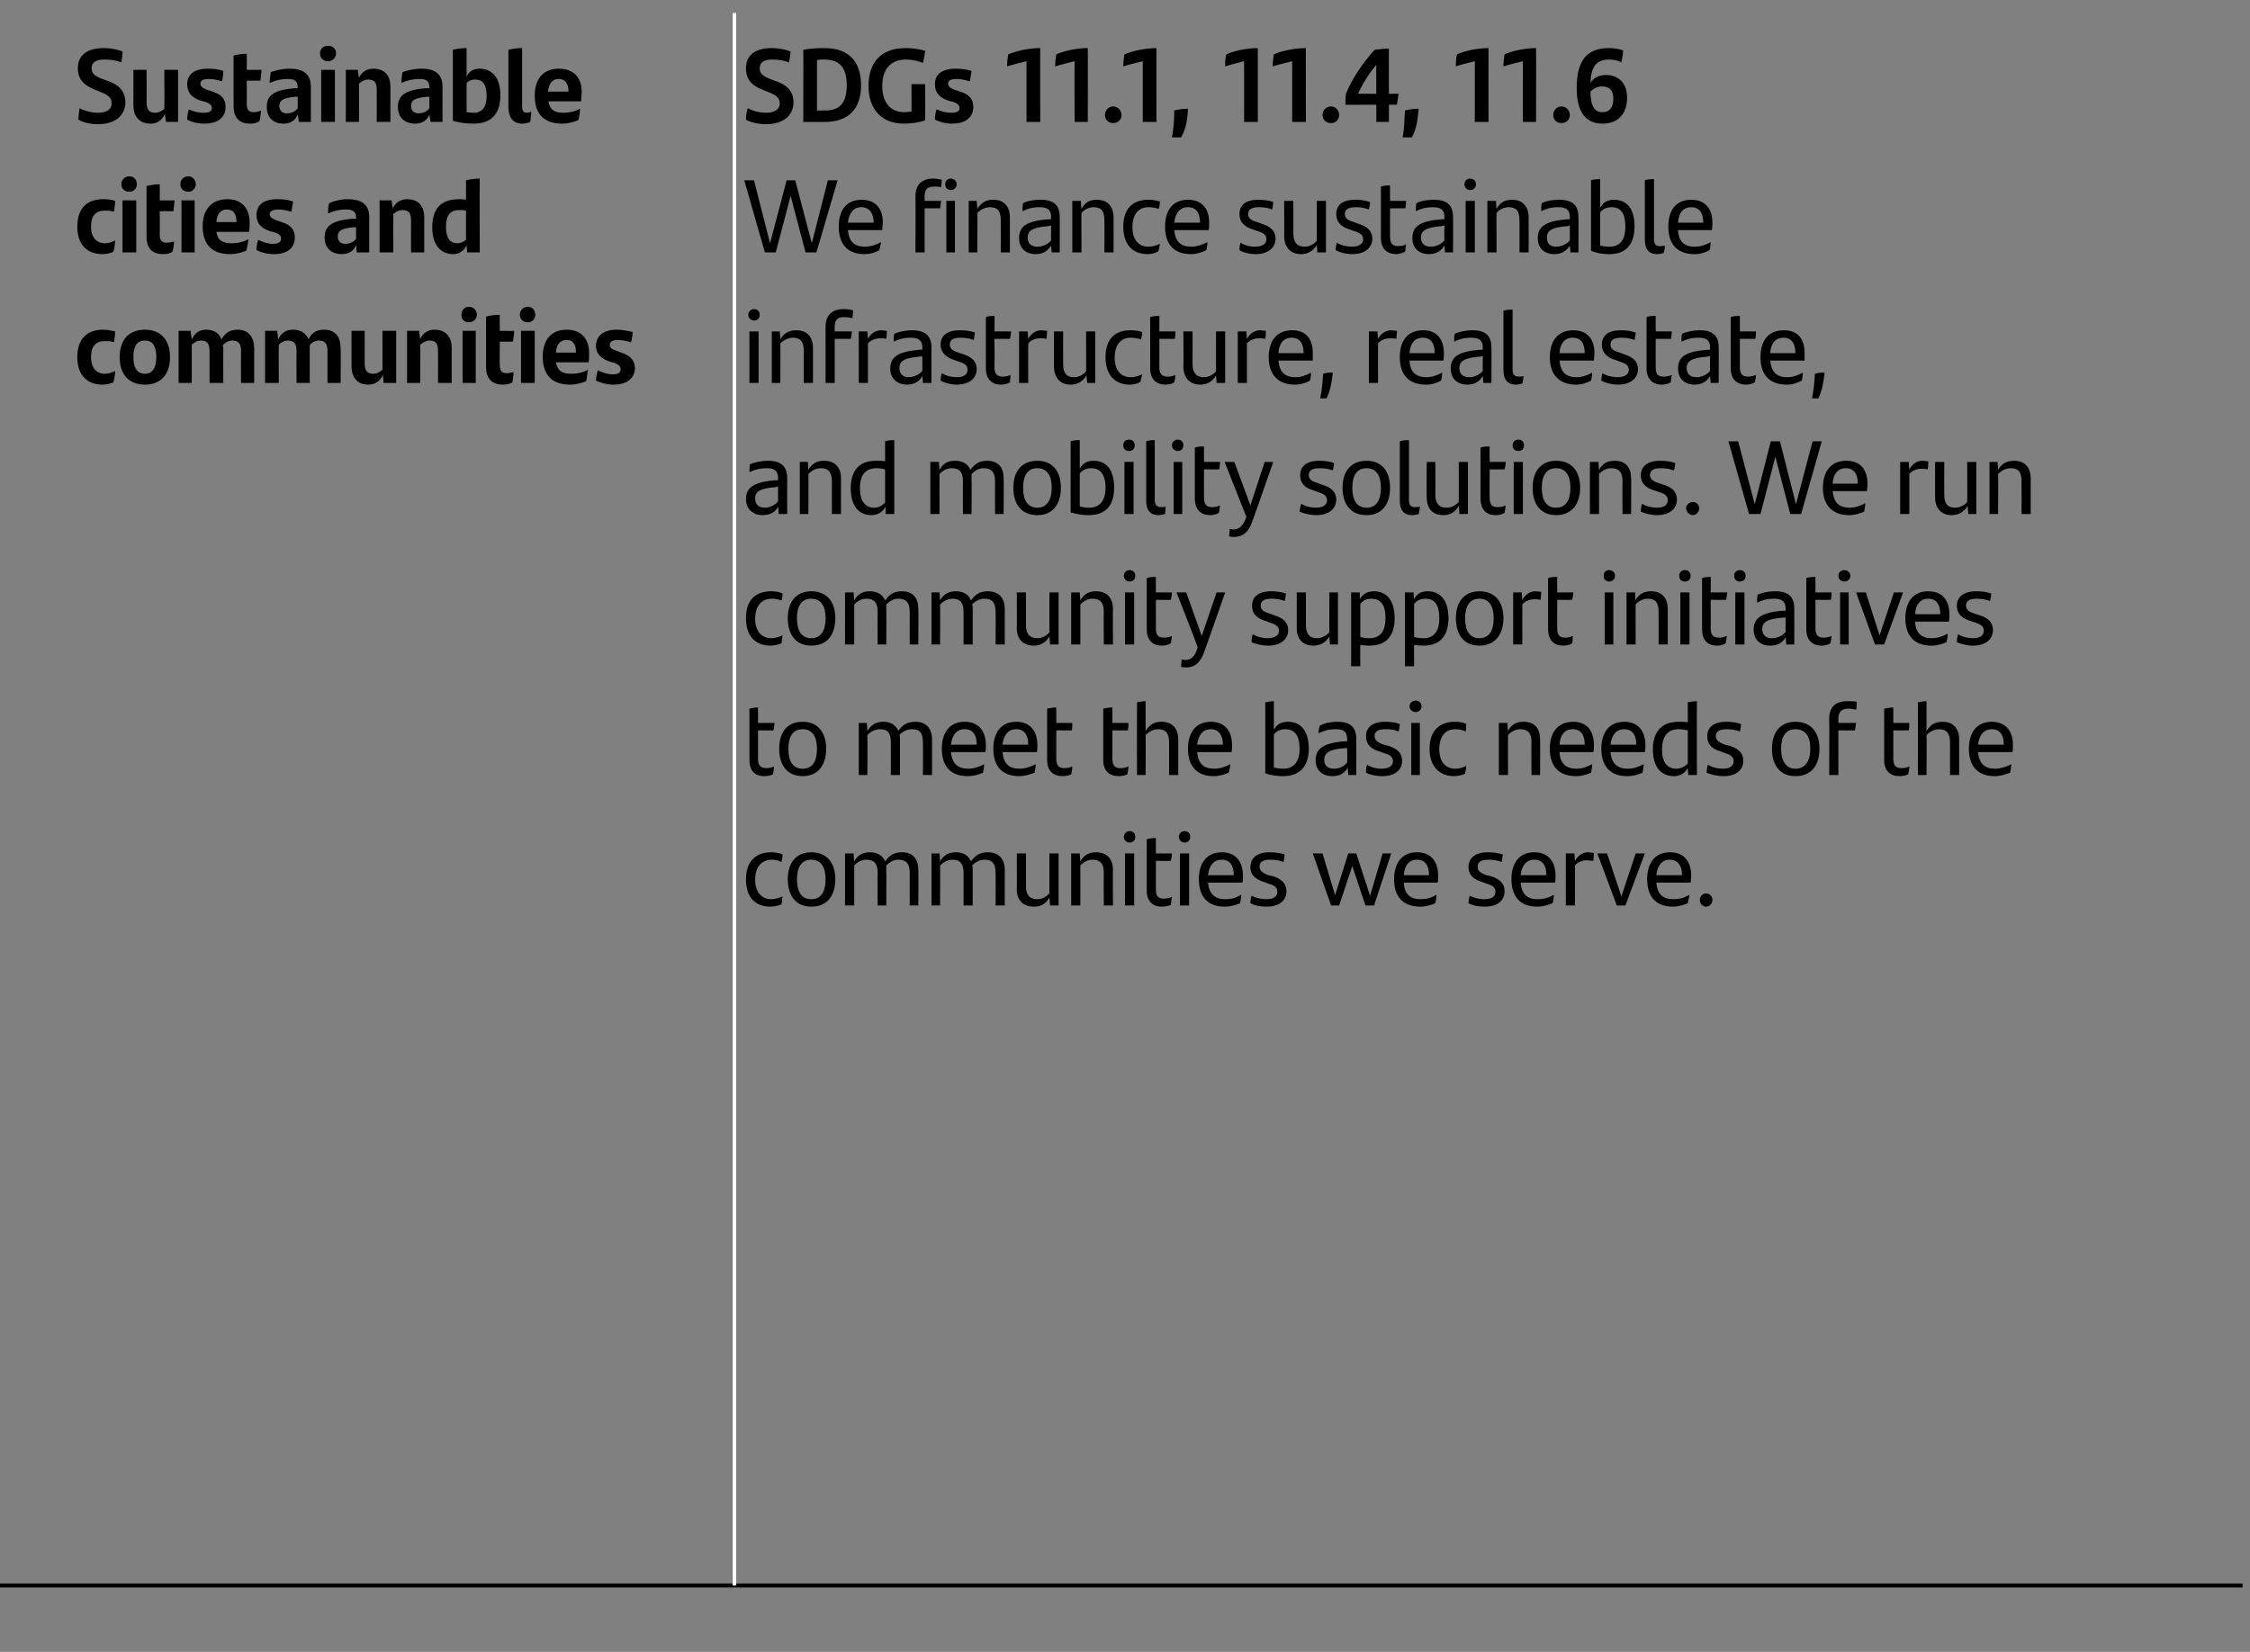 <?xml version="1.0" standalone="no"?><!DOCTYPE svg PUBLIC "-//W3C//DTD SVG 1.1//EN" "http://www.w3.org/Graphics/SVG/1.1/DTD/svg11.dtd"><svg xmlns="http://www.w3.org/2000/svg" version="1.1" width="393px" height="288.6px" viewBox="0 -2 393 288.6" style="top:-2px"><rect x="0" y="-2" width="393" height="288.6" fill="#808080" stroke="none"/><desc>Sustainable cities and communities ￼,SDGs 11.1, 11.4, 11.6 We finance sustainable infrastructure, real estate, and mo...</desc><defs/><g class="svg-tables"><g class="svg-table-background"><line x1="-1" y1="275" x2="128.3" y2="275" stroke="#000" stroke-width="0.7"/><line x1="128.3" y1="0.3" x2="128.3" y2="275" stroke="#fff" stroke-width="0.57"/><line x1="128.3" y1="275" x2="391.7" y2="275" stroke="#000" stroke-width="0.7"/><line x1="128.3" y1="0.3" x2="128.3" y2="275" stroke="#fff" stroke-width="0.57"/></g></g><g id="Polygon288369"><path d="m130.3 151.6c0-3.2 1.8-4.7 4.4-4.7c.7 0 1.4.1 2 .4c0 .4-.1.9-.2 1.3c-.6-.3-1.1-.4-1.7-.4c-1.8 0-2.9 1.3-2.9 3.5c0 2.1 1.1 3.4 2.8 3.4c.6 0 1.4-.2 2-.5c-.1.4-.1.9-.2 1.4c-.5.2-1.3.4-1.9.4c-2.6 0-4.3-1.5-4.3-4.8zm7.3 0c0-2.9 1.5-4.7 4.1-4.7c2.7 0 4.2 1.8 4.2 4.7c0 3-1.5 4.8-4.2 4.8c-2.6 0-4.1-1.8-4.1-4.8zm6.6 0c0-2.1-.8-3.4-2.5-3.4c-1.7 0-2.5 1.3-2.5 3.4c0 2.2.8 3.5 2.5 3.5c1.7 0 2.5-1.3 2.5-3.5zm16.2-1.6c.05.02 0 6.2 0 6.2l-1.5 0c0 0-.02-5.7 0-5.7c0-1.6-.6-2.3-2-2.3c-.8 0-1.5.4-2.1 1c0 .2 0 .5 0 .8c.05.02 0 6.2 0 6.2l-1.5 0c0 0-.04-5.69 0-5.7c0-1.6-.6-2.3-2-2.3c-.9 0-1.6.5-2.1 1c-.01 0 0 7 0 7l-1.6 0l0-9.1l1.5 0c0 0 .07 1.41.1 1.4c.6-1.1 1.5-1.6 2.7-1.6c1.4 0 2.3.6 2.7 1.6c.7-1 1.5-1.6 2.9-1.6c2 0 2.9 1.2 2.9 3.1zm15.1 0c0 .02 0 6.2 0 6.2l-1.6 0c0 0 .03-5.7 0-5.7c0-1.6-.6-2.3-1.9-2.3c-.9 0-1.6.4-2.2 1c.1.2.1.5.1.8c0 .02 0 6.2 0 6.2l-1.6 0c0 0 .01-5.69 0-5.7c0-1.6-.6-2.3-1.9-2.3c-.9 0-1.7.5-2.2 1c.04 0 0 7 0 7l-1.5 0l0-9.1l1.4 0c0 0 .12 1.41.1 1.4c.6-1.1 1.5-1.6 2.8-1.6c1.3 0 2.2.6 2.6 1.6c.7-1 1.5-1.6 2.9-1.6c2 0 3 1.2 3 3.1zm9.4-2.9l0 9.1l-1.5 0c0 0-.08-1.42-.1-1.4c-.6 1.1-1.5 1.6-2.7 1.6c-2 0-3-1.2-3-3.1c.04-.03 0-6.2 0-6.2l1.6 0c0 0 .03 5.68 0 5.7c0 1.5.6 2.3 2 2.3c.9 0 1.6-.5 2.1-1c0-.01 0-7 0-7l1.6 0zm9.5 2.9c-.05.02 0 6.2 0 6.2l-1.6 0c0 0-.04-5.69 0-5.7c0-1.6-.6-2.3-2-2.3c-.9 0-1.6.5-2.1 1c0 0 0 7 0 7l-1.6 0l0-9.1l1.5 0c0 0 .08 1.41.1 1.4c.6-1.1 1.5-1.6 2.7-1.6c2 0 3 1.2 3 3.1zm1.9-5.8c0-.6.5-1 1-1c.6 0 1 .4 1 1c0 .6-.4 1-1 1c-.5 0-1-.4-1-1zm.2 2.9l1.6 0l0 9.1l-1.6 0l0-9.1zm6.8 7.9c.5 0 1-.1 1.4-.3c-.1.5-.1.9-.2 1.4c-.5.2-1 .3-1.6.3c-1.5 0-2.6-.9-2.6-2.8c0 0 0-9 0-9c.5-.1 1-.2 1.6-.2c-.03 0 0 2.7 0 2.7c0 0 2.79.02 2.8 0c0 .5-.1.9-.2 1.3c.05.03-2.6 0-2.6 0c0 0-.03 5 0 5c0 1.2.4 1.6 1.4 1.6zm2.6-10.8c0-.6.5-1 1-1c.6 0 1 .4 1 1c0 .6-.4 1-1 1c-.5 0-1-.4-1-1zm.2 2.9l1.6 0l0 9.1l-1.6 0l0-9.1zm10.9 5.1c0 0-6 0-6 0c.2 2.1 1.3 2.9 3 2.9c1 0 1.9-.2 2.8-.8c0 .5-.1 1.1-.2 1.5c-.7.3-1.6.6-2.7.6c-3.1 0-4.5-1.9-4.5-4.8c0-2.6 1.2-4.7 4-4.7c2.5 0 3.7 1.7 3.7 4.1c0 .4 0 1-.1 1.2zm-6-1.3c0 0 4.5 0 4.5 0c0-1.6-.6-2.7-2.1-2.7c-1.4 0-2.2 1-2.4 2.7zm7.4 4.9c0-.6.1-.9.2-1.3c.8.4 1.8.6 2.5.6c1.3 0 2-.4 2-1.3c0-.7-.4-1.1-1.5-1.4c0 0-.8-.3-.8-.3c-1.3-.4-2.4-1.1-2.4-2.6c0-1.6 1.2-2.6 3.3-2.6c1 0 1.9.1 2.7.4c-.1.4-.1.9-.2 1.3c-.8-.3-1.5-.4-2.4-.4c-1.2 0-1.8.4-1.8 1.2c0 .7.5 1.1 1.5 1.5c0 0 .9.2.9.2c1.5.5 2.3 1.3 2.3 2.6c0 1.6-1.2 2.7-3.5 2.7c-1.1 0-2.1-.2-2.8-.6zm24.6-8.7l-3 9.1l-1.5 0l-2.3-6.9l-2.3 6.9l-1.4 0l-3.2-9.1l1.7 0l2.2 7.3l2.3-7.3l1.4 0l2.4 7.4l2.2-7.4l1.5 0zm8.1 5.1c0 0-5.9 0-5.9 0c.1 2.1 1.2 2.9 2.9 2.9c1 0 1.9-.2 2.8-.8c0 .5-.1 1.1-.2 1.5c-.7.3-1.6.6-2.6.6c-3.2 0-4.6-1.9-4.6-4.8c0-2.6 1.2-4.7 4-4.7c2.5 0 3.7 1.7 3.7 4.1c0 .4 0 1-.1 1.2zm-5.9-1.3c0 0 4.4 0 4.4 0c0-1.6-.6-2.7-2.1-2.7c-1.4 0-2.2 1-2.3 2.7zm11.3 4.9c0-.6.1-.9.2-1.3c.8.4 1.8.6 2.5.6c1.3 0 2-.4 2-1.3c0-.7-.4-1.1-1.5-1.4c0 0-.8-.3-.8-.3c-1.3-.4-2.4-1.1-2.4-2.6c0-1.6 1.2-2.6 3.3-2.6c1 0 1.9.1 2.7.4c-.1.4-.1.9-.2 1.3c-.8-.3-1.5-.4-2.4-.4c-1.2 0-1.8.4-1.8 1.2c0 .7.4 1.1 1.5 1.5c0 0 .9.2.9.2c1.5.5 2.3 1.3 2.3 2.6c0 1.6-1.2 2.7-3.5 2.7c-1.1 0-2.1-.2-2.8-.6zm15.1-3.6c0 0-6 0-6 0c.2 2.1 1.2 2.9 3 2.9c.9 0 1.9-.2 2.8-.8c0 .5-.1 1.1-.2 1.5c-.8.3-1.7.6-2.7.6c-3.1 0-4.5-1.9-4.5-4.8c0-2.6 1.2-4.7 4-4.7c2.5 0 3.7 1.7 3.7 4.1c0 .4 0 1-.1 1.2zm-6-1.3c0 0 4.5 0 4.5 0c0-1.6-.6-2.7-2.1-2.7c-1.4 0-2.2 1-2.4 2.7zm12.8-3.9c0 .5-.1 1.1-.1 1.4c-.4 0-.8-.1-1.1-.1c-.8 0-1.6.3-2.1.9c-.02.02 0 7 0 7l-1.6 0l0-9.1l1.5 0c0 0 .06 1.33.1 1.3c.5-.9 1.3-1.5 2.3-1.5c.3 0 .7.1 1 .1zm8.9.1l-3.4 9.1l-1.5 0l-3.4-9.1l1.7 0l2.5 7.5l2.5-7.5l1.6 0zm8 5.1c0 0-6 0-6 0c.2 2.1 1.2 2.9 3 2.9c.9 0 1.9-.2 2.8-.8c-.1.5-.2 1.1-.3 1.5c-.7.3-1.6.6-2.6.6c-3.1 0-4.5-1.9-4.5-4.8c0-2.6 1.2-4.7 4-4.7c2.5 0 3.7 1.7 3.7 4.1c0 .4-.1 1-.1 1.2zm-6-1.3c0 0 4.5 0 4.5 0c0-1.6-.7-2.7-2.2-2.7c-1.3 0-2.1 1-2.3 2.7zm7.6 4.3c0-.6.5-1.1 1.1-1.1c.6 0 1.1.5 1.1 1.1c0 .7-.5 1.2-1.1 1.2c-.6 0-1.1-.5-1.1-1.2z" stroke="none" fill="#000"/></g><g id="Polygon288368"><path d="m133.9 132.2c.4 0 .9-.1 1.3-.3c0 .5-.1.9-.2 1.4c-.5.2-1 .3-1.5.3c-1.6 0-2.6-.9-2.6-2.8c0 0 0-9 0-9c.5-.1 1-.2 1.5-.2c.02 0 0 2.7 0 2.7c0 0 2.85.01 2.9 0c-.1.5-.1.9-.2 1.3c.01.03-2.7 0-2.7 0c0 0 .02 4.99 0 5c0 1.2.5 1.6 1.5 1.6zm2.2-3.4c0-2.9 1.4-4.7 4.1-4.7c2.6 0 4.1 1.8 4.1 4.7c0 3-1.5 4.8-4.1 4.8c-2.6 0-4.1-1.8-4.1-4.8zm6.6 0c0-2.1-.8-3.4-2.5-3.4c-1.7 0-2.5 1.3-2.5 3.4c0 2.2.8 3.5 2.5 3.5c1.7 0 2.5-1.3 2.5-3.5zm20.1-1.6c.01.02 0 6.2 0 6.2l-1.6 0c0 0 .04-5.71 0-5.7c0-1.6-.5-2.3-1.9-2.3c-.9 0-1.6.4-2.2 1c.1.2.1.5.1.8c.01.02 0 6.2 0 6.2l-1.6 0c0 0 .02-5.69 0-5.7c0-1.6-.5-2.3-1.9-2.3c-.9 0-1.7.5-2.2 1c.05-.01 0 7 0 7l-1.5 0l0-9.1l1.4 0c0 0 .13 1.4.1 1.4c.7-1.1 1.5-1.6 2.8-1.6c1.3 0 2.2.6 2.6 1.6c.7-1 1.5-1.6 3-1.6c1.9 0 2.9 1.2 2.9 3.1zm9.3 2.2c0 0-6 0-6 0c.2 2.1 1.3 2.9 3 2.9c1 0 1.9-.3 2.8-.8c0 .5-.1 1.1-.2 1.5c-.7.3-1.6.6-2.7.6c-3.1 0-4.5-1.9-4.5-4.8c0-2.6 1.2-4.7 4-4.7c2.5 0 3.7 1.7 3.7 4.1c0 .4 0 .9-.1 1.2zm-6-1.3c0 0 4.5 0 4.5 0c0-1.6-.6-2.7-2.1-2.7c-1.4 0-2.2 1-2.4 2.7zm15 1.3c0 0-6 0-6 0c.2 2.1 1.2 2.9 3 2.9c.9 0 1.9-.3 2.8-.8c0 .5-.1 1.1-.2 1.5c-.8.3-1.7.6-2.7.6c-3.1 0-4.5-1.9-4.5-4.8c0-2.6 1.2-4.7 4-4.7c2.5 0 3.7 1.7 3.7 4.1c0 .4 0 .9-.1 1.2zm-6-1.3c0 0 4.5 0 4.5 0c0-1.6-.6-2.7-2.1-2.7c-1.4 0-2.2 1-2.4 2.7zm10.8 4.1c.5 0 1-.1 1.4-.3c0 .5-.1.9-.2 1.4c-.5.2-1 .3-1.5.3c-1.6 0-2.7-.9-2.7-2.8c0 0 0-9 0-9c.5-.1 1.1-.2 1.6-.2c0 0 0 2.7 0 2.7c0 0 2.83.01 2.8 0c0 .5 0 .9-.1 1.3c-.01.03-2.7 0-2.7 0c0 0 0 4.99 0 5c0 1.2.5 1.6 1.4 1.6zm9.8 0c.5 0 1-.1 1.4-.3c0 .5-.1.9-.2 1.4c-.5.2-1 .3-1.5.3c-1.6 0-2.7-.9-2.7-2.8c0 0 0-9 0-9c.5-.1 1.1-.2 1.6-.2c0 0 0 2.7 0 2.7c0 0 2.83.01 2.8 0c0 .5 0 .9-.1 1.3c-.02.03-2.7 0-2.7 0c0 0 0 4.99 0 5c0 1.2.5 1.6 1.4 1.6zm10.1-5c-.01.02 0 6.2 0 6.2l-1.6 0c0 0 0-5.69 0-5.7c0-1.6-.6-2.3-1.9-2.3c-.9 0-1.7.5-2.2 1c.04-.01 0 7 0 7l-1.5 0c0 0-.03-12.66 0-12.7c.5-.1 1-.2 1.5-.2c0 0 0 5.2 0 5.2c.7-1.1 1.5-1.6 2.8-1.6c1.9 0 2.9 1.2 2.9 3.1zm9.3 2.2c0 0-6 0-6 0c.2 2.1 1.2 2.9 3 2.9c.9 0 1.9-.3 2.8-.8c-.1.5-.1 1.1-.3 1.5c-.7.3-1.6.6-2.6.6c-3.1 0-4.5-1.9-4.5-4.8c0-2.6 1.2-4.7 4-4.7c2.5 0 3.7 1.7 3.7 4.1c0 .4 0 .9-.1 1.2zm-6-1.3c0 0 4.5 0 4.5 0c0-1.6-.7-2.7-2.1-2.7c-1.4 0-2.2 1-2.4 2.7zm19.5.7c0 2.9-1.4 4.8-4.5 4.8c-1.2 0-2.3-.2-3.1-.5c0 0 0-12.4 0-12.4c.5-.1 1-.2 1.5-.2c0 0 0 5 0 5c.5-.9 1.2-1.4 2.5-1.4c2.1 0 3.6 1.5 3.6 4.7zm-1.6 0c0-2.3-.9-3.4-2.5-3.4c-.8 0-1.5.3-2 .9c0 0 0 5.8 0 5.8c.5.1 1 .2 1.6.2c2.1 0 2.9-1.5 2.9-3.5zm9.9-1.7c.02-.01 0 6.3 0 6.3l-1.4 0c0 0-.11-1.3-.1-1.3c-.5.9-1.3 1.5-2.7 1.5c-1.7 0-2.9-1-2.9-2.8c0-1.9 1.2-3 5.1-3.3c.05.03.4 0 .4 0c0 0 .05-.34 0-.3c0-1.3-.5-1.8-1.9-1.8c-1.4 0-2.2.3-3.1.7c0-.4.1-.9.2-1.3c.7-.4 1.7-.7 3.1-.7c2.3 0 3.3 1 3.3 3zm-1.6 4.1c.05.01 0-2.5 0-2.5c0 0-.28-.03-.3 0c-3 .2-3.7.9-3.7 2.1c0 .9.6 1.5 1.7 1.5c1 0 1.9-.5 2.3-1.1zm3.3 1.8c0-.6 0-1 .2-1.4c.7.5 1.7.7 2.5.7c1.3 0 2-.5 2-1.3c0-.7-.4-1.1-1.5-1.4c0 0-.8-.3-.8-.3c-1.4-.4-2.4-1.1-2.4-2.7c0-1.5 1.1-2.5 3.3-2.5c.9 0 1.9.1 2.6.4c0 .4-.1.9-.2 1.3c-.7-.3-1.4-.4-2.3-.4c-1.3 0-1.9.4-1.9 1.2c0 .7.5 1.1 1.6 1.5c0 0 .8.2.8.2c1.6.5 2.4 1.3 2.4 2.6c0 1.6-1.2 2.7-3.5 2.7c-1.1 0-2.2-.3-2.8-.6zm7.6-11.6c0-.6.5-1 1.1-1c.5 0 1 .4 1 1c0 .6-.5 1-1 1c-.6 0-1.1-.4-1.1-1zm.3 2.9l1.5 0l0 9.1l-1.5 0l0-9.1zm3.2 4.5c0-3.2 1.8-4.7 4.4-4.7c.8 0 1.5.1 2 .4c0 .4 0 .9-.1 1.3c-.6-.3-1.2-.4-1.8-.4c-1.8 0-2.8 1.3-2.8 3.5c0 2.1 1 3.4 2.8 3.4c.6 0 1.4-.2 1.9-.5c0 .4-.1.9-.2 1.4c-.5.2-1.3.4-1.9.4c-2.5 0-4.3-1.6-4.3-4.8zm19.3-1.6c.04.02 0 6.2 0 6.2l-1.5 0c0 0-.05-5.69 0-5.7c0-1.6-.6-2.3-2-2.3c-.9 0-1.6.5-2.1 1c-.02-.01 0 7 0 7l-1.6 0l0-9.1l1.5 0c0 0 .07 1.4.1 1.4c.6-1.1 1.4-1.6 2.7-1.6c2 0 2.9 1.2 2.9 3.1zm9.3 2.2c0 0-5.9 0-5.9 0c.1 2.1 1.2 2.9 3 2.9c.9 0 1.8-.3 2.7-.8c0 .5-.1 1.1-.2 1.5c-.7.3-1.6.6-2.6.6c-3.2 0-4.6-1.9-4.6-4.8c0-2.6 1.2-4.7 4.1-4.7c2.5 0 3.6 1.7 3.6 4.1c0 .4 0 .9-.1 1.2zm-5.9-1.3c0 0 4.4 0 4.4 0c0-1.6-.6-2.7-2.1-2.7c-1.4 0-2.2 1-2.3 2.7zm14.9 1.3c0 0-6 0-6 0c.2 2.1 1.3 2.9 3 2.9c1 0 1.9-.3 2.8-.8c0 .5-.1 1.1-.2 1.5c-.7.3-1.6.6-2.7.6c-3.1 0-4.5-1.9-4.5-4.8c0-2.6 1.2-4.7 4-4.7c2.5 0 3.7 1.7 3.7 4.1c0 .4 0 .9-.1 1.2zm-6-1.3c0 0 4.5 0 4.5 0c0-1.6-.6-2.7-2.1-2.7c-1.4 0-2.2 1-2.4 2.7zm15.1-7.6c-.05 0 0 12.9 0 12.9l-1.5 0c0 0-.1-1.24-.1-1.2c-.5.8-1.2 1.4-2.4 1.4c-2.2 0-3.7-1.5-3.7-4.7c0-2.9 1.4-4.8 4.5-4.8c.6 0 1.1 0 1.6.1c0 0 0-3.5 0-3.5c.5-.1 1-.2 1.6-.2zm-1.6 10.9c0 0 0-5.8 0-5.8c-.5-.1-1-.2-1.6-.2c-2.1 0-2.9 1.5-2.9 3.5c0 2.3.9 3.4 2.5 3.4c.8 0 1.5-.4 2-.9zm3.3 1.6c0-.6.1-1 .2-1.4c.8.5 1.8.7 2.6.7c1.3 0 1.9-.5 1.9-1.3c0-.7-.4-1.1-1.4-1.4c0 0-.8-.3-.8-.3c-1.4-.4-2.4-1.1-2.4-2.7c0-1.5 1.1-2.5 3.3-2.5c.9 0 1.8.1 2.6.4c0 .4-.1.9-.2 1.3c-.8-.3-1.5-.4-2.3-.4c-1.3 0-1.9.4-1.9 1.2c0 .7.5 1.1 1.6 1.5c0 0 .8.2.8.2c1.6.5 2.4 1.3 2.4 2.6c0 1.6-1.2 2.7-3.5 2.7c-1.1 0-2.2-.3-2.9-.6zm11.4-4.2c0-2.9 1.5-4.7 4.1-4.7c2.7 0 4.2 1.8 4.2 4.7c0 3-1.5 4.8-4.2 4.8c-2.6 0-4.1-1.8-4.1-4.8zm6.7 0c0-2.1-.8-3.4-2.6-3.4c-1.7 0-2.5 1.3-2.5 3.4c0 2.2.9 3.5 2.5 3.5c1.7 0 2.6-1.3 2.6-3.5zm4.9-5.2c.02 0 0 .7 0 .7c0 0 3.06.01 3.1 0c-.1.4-.1.9-.2 1.3c0 .03-2.9 0-2.9 0l0 7.8l-1.6 0c0 0 .05-9.83 0-9.8c0-2.1 1.1-3.1 3.2-3.1c.6 0 1.2 0 1.6.1c0 .5 0 1-.1 1.4c-.4-.1-.9-.2-1.3-.2c-1.3 0-1.8.6-1.8 1.8zm11.1 8.6c.4 0 .9-.1 1.3-.3c0 .5-.1.9-.2 1.4c-.5.2-1 .3-1.5.3c-1.6 0-2.7-.9-2.7-2.8c0 0 0-9 0-9c.6-.1 1.1-.2 1.6-.2c.01 0 0 2.7 0 2.7c0 0 2.84.01 2.8 0c0 .5 0 .9-.1 1.3c-.01.03-2.7 0-2.7 0c0 0 .01 4.99 0 5c0 1.2.5 1.6 1.5 1.6zm10-5c0 .02 0 6.2 0 6.2l-1.6 0c0 0 .01-5.69 0-5.7c0-1.6-.6-2.3-1.9-2.3c-.9 0-1.7.5-2.2 1c.05-.01 0 7 0 7l-1.5 0c0 0-.02-12.66 0-12.7c.5-.1 1-.2 1.5-.2c0 0 0 5.2 0 5.2c.7-1.1 1.5-1.6 2.8-1.6c1.9 0 2.9 1.2 2.9 3.1zm9.3 2.2c0 0-6 0-6 0c.2 2.1 1.2 2.9 3 2.9c.9 0 1.9-.3 2.8-.8c0 .5-.1 1.1-.2 1.5c-.8.3-1.7.6-2.7.6c-3.1 0-4.5-1.9-4.5-4.8c0-2.6 1.2-4.7 4-4.7c2.5 0 3.7 1.7 3.7 4.1c0 .4 0 .9-.1 1.2zm-6-1.3c0 0 4.5 0 4.5 0c0-1.6-.6-2.7-2.1-2.7c-1.4 0-2.2 1-2.4 2.7z" stroke="none" fill="#000"/></g><g id="Polygon288367"><path d="m130.3 106c0-3.3 1.8-4.7 4.4-4.7c.7 0 1.4.1 2 .4c0 .4-.1.9-.2 1.2c-.6-.2-1.1-.3-1.7-.3c-1.8 0-2.9 1.3-2.9 3.5c0 2.1 1.1 3.4 2.8 3.4c.6 0 1.4-.2 2-.5c-.1.4-.1.9-.2 1.4c-.5.2-1.3.4-1.9.4c-2.6 0-4.3-1.6-4.3-4.8zm7.3 0c0-2.9 1.5-4.7 4.1-4.7c2.7 0 4.2 1.8 4.2 4.7c0 3-1.5 4.8-4.2 4.8c-2.6 0-4.1-1.8-4.1-4.8zm6.6 0c0-2.1-.8-3.4-2.5-3.4c-1.7 0-2.5 1.3-2.5 3.4c0 2.2.8 3.5 2.5 3.5c1.7 0 2.5-1.3 2.5-3.5zm16.2-1.6c.05.01 0 6.2 0 6.2l-1.5 0c0 0-.02-5.72 0-5.7c0-1.6-.6-2.3-2-2.3c-.8 0-1.5.4-2.1 1c0 .2 0 .5 0 .8c.05.01 0 6.2 0 6.2l-1.5 0c0 0-.04-5.7 0-5.7c0-1.6-.6-2.3-2-2.3c-.9 0-1.6.5-2.1 1c-.01-.01 0 7 0 7l-1.6 0l0-9.1l1.5 0c0 0 .07 1.39.1 1.4c.6-1.1 1.5-1.6 2.7-1.6c1.4 0 2.3.6 2.7 1.6c.7-1 1.5-1.6 2.9-1.6c2 0 2.9 1.2 2.9 3.1zm15.1 0c0 .01 0 6.2 0 6.2l-1.6 0c0 0 .03-5.72 0-5.7c0-1.6-.6-2.3-1.9-2.3c-.9 0-1.6.4-2.2 1c.1.2.1.5.1.8c0 .01 0 6.2 0 6.2l-1.6 0c0 0 .01-5.7 0-5.7c0-1.6-.6-2.3-1.9-2.3c-.9 0-1.7.5-2.2 1c.04-.01 0 7 0 7l-1.5 0l0-9.1l1.4 0c0 0 .12 1.39.1 1.4c.6-1.1 1.5-1.6 2.8-1.6c1.3 0 2.2.6 2.6 1.6c.7-1 1.5-1.6 2.9-1.6c2 0 3 1.2 3 3.1zm9.4-2.9l0 9.1l-1.5 0c0 0-.08-1.43-.1-1.4c-.6 1-1.5 1.6-2.7 1.6c-2 0-3-1.2-3-3.1c.04-.04 0-6.2 0-6.2l1.6 0c0 0 .03 5.66 0 5.7c0 1.5.6 2.3 2 2.3c.9 0 1.6-.5 2.1-1c0-.02 0-7 0-7l1.6 0zm9.5 2.9c-.05.01 0 6.2 0 6.2l-1.6 0c0 0-.04-5.7 0-5.7c0-1.6-.6-2.3-2-2.3c-.9 0-1.6.5-2.1 1c0-.01 0 7 0 7l-1.6 0l0-9.1l1.5 0c0 0 .08 1.39.1 1.4c.6-1.1 1.5-1.6 2.7-1.6c2 0 3 1.2 3 3.1zm1.9-5.8c0-.6.5-1 1-1c.6 0 1 .4 1 1c0 .6-.4 1-1 1c-.5 0-1-.4-1-1zm.2 2.9l1.6 0l0 9.1l-1.6 0l0-9.1zm6.8 7.9c.5 0 1-.1 1.4-.3c-.1.5-.1.9-.2 1.3c-.5.3-1 .4-1.6.4c-1.5 0-2.6-.9-2.6-2.9c0 0 0-8.9 0-8.9c.5-.2 1-.2 1.6-.2c-.03-.01 0 2.7 0 2.7c0 0 2.79.01 2.8 0c0 .5-.1.9-.2 1.3c.05.02-2.6 0-2.6 0c0 0-.03 4.98 0 5c0 1.2.4 1.6 1.4 1.6zm10.7-7.9c0 0-3.58 10.23-3.6 10.2c-.6 1.9-1.6 2.9-3.2 2.9c-.3 0-.6 0-.9-.1c0-.5.1-.9.1-1.3c.2 0 .4.1.6.1c1 0 1.7-.5 2.2-2.2c.05-.03-3.7-9.6-3.7-9.6l1.7 0l2.7 7.6l2.6-7.6l1.5 0zm4.6 8.7c0-.6.1-1 .2-1.4c.8.5 1.8.7 2.6.7c1.3 0 2-.5 2-1.3c0-.7-.5-1.1-1.5-1.4c0 0-.8-.3-.8-.3c-1.4-.4-2.4-1.1-2.4-2.7c0-1.5 1.1-2.5 3.3-2.5c.9 0 1.8.1 2.6.4c0 .4-.1.8-.2 1.3c-.8-.3-1.5-.4-2.3-.4c-1.3 0-1.9.4-1.9 1.2c0 .7.5 1.1 1.6 1.4c0 0 .8.3.8.3c1.6.5 2.4 1.3 2.4 2.6c0 1.5-1.2 2.7-3.5 2.7c-1.1 0-2.2-.3-2.9-.6zm15.1-8.7l0 9.1l-1.4 0c0 0-.12-1.43-.1-1.4c-.6 1-1.5 1.6-2.8 1.6c-1.9 0-2.9-1.2-2.9-3.1c.01-.04 0-6.2 0-6.2l1.6 0c0 0-.01 5.66 0 5.7c0 1.5.6 2.3 1.9 2.3c.9 0 1.7-.5 2.2-1c-.04-.02 0-7 0-7l1.5 0zm9.9 4.5c0 2.9-1.3 4.8-4.4 4.8c-.6 0-1.1-.1-1.6-.1c-.04-.03 0 3.7 0 3.7l-1.6 0l0-12.9l1.5 0c0 0 .04 1.21 0 1.2c.5-.9 1.3-1.4 2.5-1.4c2.1 0 3.6 1.5 3.6 4.7zm-1.6 0c0-2.3-.8-3.4-2.5-3.4c-.8 0-1.4.3-1.9.9c0 0 0 5.8 0 5.8c.4.1.9.2 1.6.2c2.1 0 2.8-1.5 2.8-3.5zm11 0c0 2.9-1.3 4.8-4.4 4.8c-.6 0-1.1-.1-1.6-.1c-.03-.03 0 3.7 0 3.7l-1.6 0l0-12.9l1.5 0c0 0 .05 1.21.1 1.2c.4-.9 1.2-1.4 2.4-1.4c2.1 0 3.6 1.5 3.6 4.7zm-1.6 0c0-2.3-.8-3.4-2.4-3.4c-.9 0-1.5.3-2 .9c0 0 0 5.8 0 5.8c.4.1.9.2 1.6.2c2.1 0 2.8-1.5 2.8-3.5zm2.9 0c0-2.9 1.5-4.7 4.1-4.7c2.7 0 4.2 1.8 4.2 4.7c0 3-1.6 4.8-4.2 4.8c-2.6 0-4.1-1.8-4.1-4.8zm6.6 0c0-2.1-.8-3.4-2.5-3.4c-1.7 0-2.5 1.3-2.5 3.4c0 2.2.8 3.5 2.5 3.5c1.7 0 2.5-1.3 2.5-3.5zm8.3-4.6c0 .5-.1 1.1-.1 1.4c-.4-.1-.8-.1-1.1-.1c-.8 0-1.6.3-2.1.9c-.02.01 0 7 0 7l-1.6 0l0-9.1l1.5 0c0 0 .06 1.32.1 1.3c.5-.9 1.3-1.5 2.3-1.5c.3 0 .7.1 1 .1zm4.2 8c.5 0 .9-.1 1.3-.3c0 .5 0 .9-.1 1.3c-.5.3-1 .4-1.6.4c-1.5 0-2.6-.9-2.6-2.9c0 0 0-8.9 0-8.9c.5-.2 1-.2 1.6-.2c-.04-.01 0 2.7 0 2.7c0 0 2.79.01 2.8 0c0 .5-.1.9-.2 1.3c.04.02-2.6 0-2.6 0c0 0-.04 4.98 0 5c0 1.2.4 1.6 1.4 1.6zm6.7-10.8c0-.6.4-1 1-1c.5 0 1 .4 1 1c0 .6-.5 1-1 1c-.6 0-1-.4-1-1zm.2 2.9l1.5 0l0 9.1l-1.5 0l0-9.1zm11 2.9c.02.01 0 6.2 0 6.2l-1.6 0c0 0 .03-5.7 0-5.7c0-1.6-.5-2.3-1.9-2.3c-.9 0-1.7.5-2.1 1c-.03-.01 0 7 0 7l-1.6 0l0-9.1l1.5 0c0 0 .05 1.39 0 1.4c.7-1.1 1.5-1.6 2.8-1.6c1.9 0 2.9 1.2 2.9 3.1zm2-5.8c0-.6.4-1 1-1c.6 0 1 .4 1 1c0 .6-.4 1-1 1c-.6 0-1-.4-1-1zm.2 2.9l1.6 0l0 9.1l-1.6 0l0-9.1zm6.8 7.9c.4 0 .9-.1 1.3-.3c0 .5-.1.9-.2 1.3c-.4.3-1 .4-1.5.4c-1.6 0-2.6-.9-2.6-2.9c0 0 0-8.9 0-8.9c.5-.2 1-.2 1.5-.2c.04-.01 0 2.7 0 2.7c0 0 2.86.01 2.9 0c-.1.5-.1.9-.2 1.3c.02.02-2.7 0-2.7 0c0 0 .04 4.98 0 5c0 1.2.5 1.6 1.5 1.6zm2.6-10.8c0-.6.4-1 1-1c.6 0 1 .4 1 1c0 .6-.4 1-1 1c-.6 0-1-.4-1-1zm.2 2.9l1.6 0l0 9.1l-1.6 0l0-9.1zm10.3 2.8c.02-.02 0 6.3 0 6.3l-1.4 0c0 0-.11-1.3-.1-1.3c-.5.9-1.3 1.5-2.7 1.5c-1.7 0-2.9-1-2.9-2.8c0-1.9 1.2-3 5.1-3.3c.05.02.5 0 .5 0c0 0-.05-.35 0-.3c0-1.3-.6-1.8-2-1.8c-1.4 0-2.2.3-3 .7c0-.4 0-.9.1-1.4c.7-.3 1.7-.6 3.1-.6c2.3 0 3.3 1 3.3 3zm-1.5 4.1c-.05 0 0-2.5 0-2.5c0 0-.38-.03-.4 0c-3 .2-3.7.9-3.7 2c0 1 .6 1.6 1.7 1.6c1 0 1.9-.5 2.4-1.1zm6.6 1c.5 0 1-.1 1.4-.3c0 .5-.1.9-.2 1.3c-.5.3-1 .4-1.5.4c-1.6 0-2.7-.9-2.7-2.9c0 0 0-8.9 0-8.9c.5-.2 1.1-.2 1.6-.2c0-.01 0 2.7 0 2.7c0 0 2.83.01 2.8 0c0 .5 0 .9-.1 1.3c-.02.02-2.7 0-2.7 0c0 0 0 4.98 0 5c0 1.2.5 1.6 1.4 1.6zm2.6-10.8c0-.6.5-1 1-1c.6 0 1.1.4 1.1 1c0 .6-.5 1-1.1 1c-.5 0-1-.4-1-1zm.3 2.9l1.5 0l0 9.1l-1.5 0l0-9.1zm11 0l-3.3 9.1l-1.6 0l-3.3-9.1l1.7 0l2.4 7.5l2.5-7.5l1.6 0zm8 5.1c0 0-5.9 0-5.9 0c.1 2.1 1.2 2.9 2.9 2.9c1 0 1.9-.3 2.8-.8c0 .5-.1 1.1-.2 1.5c-.7.3-1.6.6-2.6.6c-3.2 0-4.6-1.9-4.6-4.8c0-2.6 1.2-4.7 4-4.7c2.5 0 3.7 1.6 3.7 4.1c0 .4 0 .9-.1 1.2zm-5.9-1.3c0 0 4.4 0 4.4 0c0-1.6-.6-2.7-2.1-2.7c-1.4 0-2.2 1-2.3 2.7zm7.3 4.9c0-.6.1-1 .2-1.4c.8.5 1.8.7 2.6.7c1.3 0 1.9-.5 1.9-1.3c0-.7-.4-1.1-1.4-1.4c0 0-.9-.3-.9-.3c-1.3-.4-2.4-1.1-2.4-2.7c0-1.5 1.2-2.5 3.3-2.5c1 0 1.9.1 2.7.4c0 .4-.1.8-.2 1.3c-.8-.3-1.5-.4-2.4-.4c-1.2 0-1.8.4-1.8 1.2c0 .7.5 1.1 1.5 1.4c0 0 .9.3.9.3c1.6.5 2.3 1.3 2.3 2.6c0 1.5-1.2 2.7-3.5 2.7c-1 0-2.1-.3-2.8-.6z" stroke="none" fill="#000"/></g><g id="Polygon288366"><path d="m137.5 81.5c-.02-.02 0 6.3 0 6.3l-1.5 0c0 0-.05-1.31-.1-1.3c-.4.9-1.3 1.5-2.7 1.5c-1.6 0-2.9-1-2.9-2.8c0-2 1.3-3 5.2-3.3c.01.01.4 0 .4 0c0 0 .01-.35 0-.4c0-1.2-.6-1.7-1.9-1.7c-1.4 0-2.3.3-3.1.7c0-.4 0-.9.1-1.4c.8-.3 1.8-.6 3.2-.6c2.2 0 3.3 1 3.3 3zm-1.6 4.1c.01 0 0-2.6 0-2.6c0 0-.32.06-.3.1c-3.1.2-3.7.9-3.7 2c0 1 .6 1.6 1.7 1.6c.9 0 1.8-.5 2.3-1.1zm11-4c-.02 0 0 6.2 0 6.2l-1.6 0c0 0-.01-5.7 0-5.7c0-1.6-.6-2.3-1.9-2.3c-1 0-1.7.5-2.2 1c.03-.02 0 7 0 7l-1.5 0l0-9.1l1.4 0c0 0 .11 1.39.1 1.4c.6-1.1 1.5-1.6 2.7-1.6c2 0 3 1.2 3 3.1zm9.3-6.7c.01-.01 0 12.9 0 12.9l-1.5 0c0 0-.04-1.25 0-1.3c-.5.9-1.3 1.5-2.5 1.5c-2.1 0-3.6-1.5-3.6-4.7c0-2.9 1.3-4.8 4.4-4.8c.6 0 1.1 0 1.6.1c0 0 0-3.5 0-3.5c.5-.2 1.1-.2 1.6-.2zm-1.6 10.9c0 0 0-5.8 0-5.8c-.4-.1-.9-.2-1.5-.2c-2.1 0-2.9 1.4-2.9 3.5c0 2.2.9 3.4 2.5 3.4c.8 0 1.4-.4 1.9-.9zm20.7-4.2c.05 0 0 6.2 0 6.2l-1.5 0c0 0-.02-5.72 0-5.7c0-1.6-.6-2.3-2-2.3c-.8 0-1.5.4-2.1 1c0 .2 0 .5 0 .8c.04 0 0 6.2 0 6.2l-1.5 0c0 0-.04-5.7 0-5.7c0-1.6-.6-2.3-2-2.3c-.9 0-1.6.5-2.1 1c-.01-.02 0 7 0 7l-1.6 0l0-9.1l1.5 0c0 0 .07 1.39.1 1.4c.6-1.1 1.4-1.6 2.7-1.6c1.4 0 2.3.6 2.7 1.6c.7-1 1.5-1.6 2.9-1.6c2 0 2.9 1.2 2.9 3.1zm1.7 1.6c0-2.9 1.5-4.7 4.2-4.7c2.6 0 4.1 1.8 4.1 4.7c0 3-1.5 4.8-4.1 4.8c-2.7 0-4.2-1.8-4.2-4.8zm6.7 0c0-2.1-.8-3.4-2.5-3.4c-1.7 0-2.5 1.3-2.5 3.4c0 2.2.8 3.5 2.5 3.5c1.6 0 2.5-1.3 2.5-3.5zm10.9 0c0 2.9-1.3 4.8-4.4 4.8c-1.3 0-2.3-.2-3.2-.5c0 0 0-12.4 0-12.4c.5-.2 1.1-.2 1.6-.2c0 0 0 5 0 5c.5-.9 1.2-1.4 2.4-1.4c2.2 0 3.6 1.5 3.6 4.7zm-1.5 0c0-2.3-.9-3.4-2.5-3.4c-.8 0-1.5.3-2 .9c0 0 0 5.8 0 5.8c.5.1 1 .2 1.6.2c2.1 0 2.9-1.5 2.9-3.5zm3.1-7.4c0-.6.4-1 1-1c.6 0 1 .4 1 1c0 .6-.4 1-1 1c-.6 0-1-.4-1-1zm.2 2.9l1.6 0l0 9.1l-1.6 0l0-9.1zm3.8 6.8c0 0 0-10.4 0-10.4c.5-.2 1-.2 1.5-.2c0 0 0 10.5 0 10.5c0 .8.4 1.2 1.1 1.2c.3 0 .6 0 .8-.1c0 .4-.1.9-.1 1.3c-.4.1-.8.2-1.2.2c-1.3 0-2.1-.8-2.1-2.5zm4.5-9.7c0-.6.5-1 1-1c.6 0 1 .4 1 1c0 .6-.4 1-1 1c-.5 0-1-.4-1-1zm.3 2.9l1.5 0l0 9.1l-1.5 0l0-9.1zm6.7 7.9c.5 0 1-.1 1.4-.3c-.1.5-.1.9-.2 1.3c-.5.3-1 .4-1.5.4c-1.6 0-2.7-.9-2.7-2.9c0 0 0-8.9 0-8.9c.5-.2 1.1-.2 1.6-.2c-.02-.02 0 2.7 0 2.7c0 0 2.81 0 2.8 0c0 .5-.1.9-.1 1.3c-.04.02-2.7 0-2.7 0c0 0-.02 4.98 0 5c0 1.2.5 1.6 1.4 1.6zm10.7-7.9c0 0-3.57 10.22-3.6 10.2c-.6 1.9-1.6 2.9-3.2 2.9c-.3 0-.6 0-.9-.1c0-.5.1-.9.1-1.3c.2 0 .4.1.6.1c1 0 1.7-.5 2.3-2.2c-.03-.04-3.8-9.6-3.8-9.6l1.7 0l2.8 7.6l2.5-7.6l1.5 0zm4.6 8.7c.1-.6.1-1 .3-1.4c.7.5 1.7.7 2.5.7c1.3 0 2-.5 2-1.3c0-.7-.5-1.1-1.5-1.4c0 0-.8-.3-.8-.3c-1.4-.4-2.4-1.1-2.4-2.7c0-1.5 1.1-2.5 3.3-2.5c.9 0 1.9.1 2.6.4c0 .4-.1.8-.2 1.3c-.7-.3-1.5-.4-2.3-.4c-1.3 0-1.9.4-1.9 1.2c0 .7.5 1.1 1.6 1.4c0 0 .8.3.8.3c1.6.5 2.4 1.3 2.4 2.6c0 1.5-1.2 2.7-3.5 2.7c-1.1 0-2.2-.3-2.9-.6zm7.5-4.2c0-2.9 1.5-4.7 4.2-4.7c2.6 0 4.1 1.8 4.1 4.7c0 3-1.5 4.8-4.1 4.8c-2.7 0-4.2-1.8-4.2-4.8zm6.7 0c0-2.1-.8-3.4-2.5-3.4c-1.7 0-2.5 1.3-2.5 3.4c0 2.2.8 3.5 2.5 3.5c1.7 0 2.5-1.3 2.5-3.5zm3.3 2.3c0 0 0-10.4 0-10.4c.5-.2 1.1-.2 1.6-.2c0 0 0 10.5 0 10.5c0 .8.3 1.2 1 1.2c.4 0 .6 0 .9-.1c0 .4-.1.9-.2 1.3c-.3.1-.7.2-1.2.2c-1.3 0-2.1-.8-2.1-2.5zm11.9-6.8l0 9.1l-1.5 0c0 0-.06-1.43-.1-1.4c-.6 1-1.4 1.6-2.7 1.6c-2 0-2.9-1.3-2.9-3.1c-.04-.05 0-6.2 0-6.2l1.5 0c0 0 .05 5.66 0 5.7c0 1.5.6 2.3 2 2.3c.9 0 1.6-.5 2.1-1c.02-.03 0-7 0-7l1.6 0zm5.2 7.9c.5 0 1-.1 1.4-.3c-.1.5-.1.9-.2 1.3c-.5.3-1 .4-1.6.4c-1.5 0-2.6-.9-2.6-2.9c0 0 0-8.9 0-8.9c.5-.2 1-.2 1.6-.2c-.04-.02 0 2.7 0 2.7c0 0 2.79 0 2.8 0c0 .5-.1.9-.2 1.3c.04.02-2.6 0-2.6 0c0 0-.04 4.98 0 5c0 1.2.4 1.6 1.4 1.6zm2.6-10.8c0-.6.4-1 1-1c.6 0 1 .4 1 1c0 .6-.4 1-1 1c-.6 0-1-.4-1-1zm.2 2.9l1.6 0l0 9.1l-1.6 0l0-9.1zm3.3 4.5c0-2.9 1.5-4.7 4.1-4.7c2.7 0 4.2 1.8 4.2 4.7c0 3-1.6 4.8-4.2 4.8c-2.6 0-4.1-1.8-4.1-4.8zm6.6 0c0-2.1-.8-3.4-2.5-3.4c-1.7 0-2.5 1.3-2.5 3.4c0 2.2.8 3.5 2.5 3.5c1.7 0 2.5-1.3 2.5-3.5zm10.6-1.6c.04 0 0 6.2 0 6.2l-1.5 0c0 0-.04-5.7 0-5.7c0-1.6-.6-2.3-2-2.3c-.9 0-1.6.5-2.1 1c-.01-.02 0 7 0 7l-1.6 0l0-9.1l1.5 0c0 0 .07 1.39.1 1.4c.6-1.1 1.4-1.6 2.7-1.6c2 0 2.9 1.2 2.9 3.1zm1.7 5.8c0-.6.1-1 .2-1.4c.8.5 1.8.7 2.6.7c1.3 0 1.9-.5 1.9-1.3c0-.7-.4-1.1-1.4-1.4c0 0-.9-.3-.9-.3c-1.3-.4-2.4-1.1-2.4-2.7c0-1.5 1.2-2.5 3.3-2.5c1 0 1.9.1 2.7.4c0 .4-.1.8-.2 1.3c-.8-.3-1.5-.4-2.4-.4c-1.2 0-1.8.4-1.8 1.2c0 .7.5 1.1 1.5 1.4c0 0 .9.3.9.3c1.6.5 2.3 1.3 2.3 2.6c0 1.5-1.2 2.7-3.5 2.7c-1 0-2.1-.3-2.8-.6zm7.9-.6c0-.6.6-1.1 1.2-1.1c.6 0 1.1.5 1.1 1.1c0 .6-.5 1.2-1.1 1.2c-.6 0-1.2-.6-1.2-1.2zm23.7-11.7l-3.6 12.7l-1.9 0l-2.6-10l-2.6 10l-2 0l-3.6-12.7l1.7 0l2.9 11l2.8-11l1.6 0l2.8 11l2.9-11l1.6 0zm7.9 8.7c0 0-6 0-6 0c.2 2.1 1.2 2.9 3 2.9c.9 0 1.8-.3 2.7-.8c0 .4-.1 1.1-.2 1.5c-.7.3-1.6.6-2.6.6c-3.1 0-4.6-1.9-4.6-4.8c0-2.7 1.3-4.7 4.1-4.7c2.5 0 3.7 1.6 3.7 4.1c0 .4-.1.9-.1 1.2zm-6-1.3c0 0 4.4 0 4.4 0c0-1.6-.6-2.7-2.1-2.7c-1.4 0-2.2 1-2.3 2.7zm16.7-3.9c0 .5 0 1.1-.1 1.4c-.4-.1-.8-.1-1.1-.1c-.8 0-1.6.3-2.1.9c-.01 0 0 7 0 7l-1.6 0l0-9.1l1.5 0c0 0 .07 1.32.1 1.3c.5-.9 1.3-1.5 2.3-1.5c.4 0 .7.1 1 .1zm8.4.1l0 9.1l-1.4 0c0 0-.13-1.43-.1-1.4c-.7 1-1.5 1.6-2.8 1.6c-1.9 0-2.9-1.3-2.9-3.1c-.01-.05 0-6.2 0-6.2l1.6 0c0 0-.02 5.66 0 5.7c0 1.5.5 2.3 1.9 2.3c.9 0 1.7-.5 2.1-1c.05-.03 0-7 0-7l1.6 0zm9.5 2.9c0 0 0 6.2 0 6.2l-1.6 0c0 0 .02-5.7 0-5.7c0-1.6-.5-2.3-1.9-2.3c-.9 0-1.7.5-2.2 1c.05-.02 0 7 0 7l-1.5 0l0-9.1l1.4 0c0 0 .13 1.39.1 1.4c.6-1.1 1.5-1.6 2.8-1.6c1.9 0 2.9 1.2 2.9 3.1z" stroke="none" fill="#000"/></g><g id="Polygon288365"><path d="m130.7 53c0-.6.5-1 1-1c.6 0 1 .4 1 1c0 .6-.4 1-1 1c-.5 0-1-.4-1-1zm.2 2.9l1.6 0l0 9l-1.6 0l0-9zm11.1 2.9c-.01 0 0 6.1 0 6.1l-1.6 0c0 0 0-5.61 0-5.6c0-1.6-.6-2.3-1.9-2.3c-.9 0-1.7.5-2.2 1c.03-.02 0 6.9 0 6.9l-1.5 0l0-9l1.4 0c0 0 .12 1.38.1 1.4c.6-1.1 1.5-1.6 2.8-1.6c1.9 0 2.9 1.2 2.9 3.1zm3.8-3.6c-.04-.01 0 .7 0 .7c0 0 3.01 0 3 0c0 .4-.1.9-.2 1.3c.05.01-2.8 0-2.8 0l0 7.7l-1.6 0c0 0 0-9.75 0-9.8c0-2 1.1-3.1 3.2-3.1c.6 0 1.1.1 1.6.2c0 .5-.1 1-.1 1.4c-.4-.1-.9-.2-1.4-.2c-1.3 0-1.7.5-1.7 1.8zm9.1.6c0 .5 0 1-.1 1.4c-.4-.1-.7-.1-1.1-.1c-.7 0-1.6.3-2.1.9c.01-.01 0 6.9 0 6.9l-1.6 0l0-9l1.5 0c0 0 .09 1.31.1 1.3c.5-.9 1.3-1.5 2.3-1.5c.4 0 .7.1 1 .1zm7.8 2.9c-.03-.03 0 6.2 0 6.2l-1.5 0c0 0-.07-1.21-.1-1.2c-.4.8-1.3 1.5-2.7 1.5c-1.6 0-2.9-1-2.9-2.8c0-2 1.3-3 5.2-3.3c0 .01.4 0 .4 0c0 0 0-.36 0-.4c0-1.2-.6-1.7-2-1.7c-1.3 0-2.2.3-3 .7c0-.4 0-.9.1-1.4c.8-.3 1.8-.6 3.1-.6c2.3 0 3.4 1 3.4 3zm-1.6 4.1c0-.01 0-2.6 0-2.6c0 0-.33.06-.3.1c-3.1.2-3.7.9-3.7 2c0 1 .6 1.6 1.6 1.6c1 0 1.9-.5 2.4-1.1zm3.2 1.7c0-.5.1-.9.2-1.3c.8.5 1.8.7 2.6.7c1.3 0 1.9-.5 1.9-1.3c0-.7-.4-1.1-1.5-1.4c0 0-.8-.3-.8-.3c-1.3-.4-2.4-1.2-2.4-2.7c0-1.6 1.2-2.5 3.3-2.5c1 0 1.9.1 2.7.4c-.1.4-.1.8-.2 1.3c-.8-.3-1.5-.4-2.4-.4c-1.2 0-1.8.4-1.8 1.2c0 .7.5 1.1 1.5 1.4c0 0 .9.3.9.3c1.5.5 2.3 1.3 2.3 2.6c0 1.5-1.2 2.7-3.5 2.7c-1 0-2.1-.3-2.8-.7zm10.9-.7c.4 0 .9-.1 1.3-.3c0 .5-.1.9-.1 1.3c-.5.3-1 .4-1.6.4c-1.5 0-2.6-.9-2.6-2.9c0 0 0-8.9 0-8.9c.5-.2 1-.2 1.5-.2c.05-.02 0 2.7 0 2.7c0 0 2.88 0 2.9 0c0 .5-.1.9-.2 1.3c.03.01-2.7 0-2.7 0c0 0 .05 4.97 0 5c0 1.2.5 1.6 1.5 1.6zm7.7-8c0 .5-.1 1-.1 1.4c-.4-.1-.8-.1-1.1-.1c-.8 0-1.6.3-2.1.9c-.02-.01 0 6.9 0 6.9l-1.6 0l0-9l1.5 0c0 0 .07 1.31.1 1.3c.5-.9 1.3-1.5 2.3-1.5c.3 0 .7.1 1 .1zm8.4.1l0 9l-1.4 0c0 0-.14-1.34-.1-1.3c-.7 1-1.5 1.6-2.8 1.6c-1.9 0-2.9-1.3-2.9-3.2c-.01.05 0-6.1 0-6.1l1.6 0c0 0-.02 5.65 0 5.7c0 1.5.5 2.3 1.9 2.3c.9 0 1.7-.5 2.1-1c.05-.03 0-7 0-7l1.6 0zm1.8 4.5c0-3.3 1.8-4.7 4.3-4.7c.8 0 1.5.1 2.1.3c0 .4-.1 1-.2 1.3c-.6-.2-1.2-.3-1.8-.3c-1.8 0-2.8 1.3-2.8 3.5c0 2.1 1 3.4 2.8 3.4c.6 0 1.4-.2 2-.5c-.1.4-.2.9-.3 1.3c-.4.3-1.2.5-1.8.5c-2.6 0-4.3-1.6-4.3-4.8zm10.9 3.4c.4 0 .9-.1 1.3-.3c0 .5-.1.9-.2 1.3c-.5.3-1 .4-1.5.4c-1.6 0-2.7-.9-2.7-2.9c0 0 0-8.9 0-8.9c.6-.2 1.1-.2 1.6-.2c.02-.02 0 2.7 0 2.7c0 0 2.84 0 2.8 0c0 .5 0 .9-.1 1.3c0 .01-2.7 0-2.7 0c0 0 .02 4.97 0 5c0 1.2.5 1.6 1.5 1.6zm10-7.9l0 9l-1.5 0c0 0-.09-1.34-.1-1.3c-.6 1-1.5 1.6-2.7 1.6c-2 0-3-1.3-3-3.2c.04.05 0-6.1 0-6.1l1.6 0c0 0 .03 5.65 0 5.7c0 1.5.6 2.3 2 2.3c.9 0 1.6-.5 2.1-1c-.01-.03 0-7 0-7l1.6 0zm7.1-.1c0 .5 0 1-.1 1.4c-.4-.1-.8-.1-1.1-.1c-.8 0-1.6.3-2.1.9c-.01-.01 0 6.9 0 6.9l-1.6 0l0-9l1.5 0c0 0 .07 1.31.1 1.3c.5-.9 1.3-1.5 2.3-1.5c.4 0 .7.1 1 .1zm8.2 5.2c0 0-6 0-6 0c.2 2.1 1.2 2.9 3 2.9c.9 0 1.8-.3 2.7-.8c0 .4-.1 1.1-.2 1.4c-.7.4-1.6.7-2.6.7c-3.1 0-4.6-1.9-4.6-4.8c0-2.7 1.3-4.7 4.1-4.7c2.5 0 3.6 1.6 3.6 4c0 .4 0 1 0 1.3zm-6-1.3c0 0 4.4 0 4.4 0c0-1.6-.6-2.7-2.1-2.7c-1.4 0-2.2 1-2.3 2.7zm7.8 3.6c.6-.2 1-.2 1.7-.2c-.2 1.9-.5 3.3-1.1 4.5c0 0-1.1 0-1.1 0c.3-1.5.4-2.6.5-4.3zm12.9-7.5c0 .5-.1 1-.1 1.4c-.4-.1-.8-.1-1.1-.1c-.8 0-1.6.3-2.1.9c-.02-.01 0 6.9 0 6.9l-1.6 0l0-9l1.5 0c0 0 .06 1.31.1 1.3c.5-.9 1.3-1.5 2.3-1.5c.3 0 .7.1 1 .1zm8.1 5.2c0 0-5.9 0-5.9 0c.1 2.1 1.2 2.9 3 2.9c.9 0 1.8-.3 2.7-.8c0 .4-.1 1.1-.2 1.4c-.7.4-1.6.7-2.6.7c-3.2 0-4.6-1.9-4.6-4.8c0-2.7 1.2-4.7 4.1-4.7c2.4 0 3.6 1.6 3.6 4c0 .4 0 1-.1 1.3zm-5.9-1.3c0 0 4.4 0 4.4 0c0-1.6-.6-2.7-2.1-2.7c-1.4 0-2.2 1-2.3 2.7zm14.3-1c.02-.03 0 6.2 0 6.2l-1.4 0c0 0-.11-1.21-.1-1.2c-.5.8-1.3 1.5-2.7 1.5c-1.7 0-2.9-1-2.9-2.8c0-2 1.2-3 5.2-3.3c-.05.01.4 0 .4 0c0 0-.05-.36 0-.4c0-1.2-.6-1.7-2-1.7c-1.4 0-2.2.3-3 .7c0-.4 0-.9.1-1.4c.7-.3 1.8-.6 3.1-.6c2.3 0 3.3 1 3.3 3zm-1.5 4.1c-.05-.01 0-2.6 0-2.6c0 0-.37.06-.4.1c-3 .2-3.7.9-3.7 2c0 1 .6 1.6 1.7 1.6c1 0 1.9-.5 2.4-1.1zm3.6-.1c0 0 0-10.4 0-10.4c.5-.2 1.1-.2 1.6-.2c0 0 0 10.5 0 10.5c0 .8.3 1.2 1.1 1.2c.3 0 .6 0 .8-.1c0 .4-.1.9-.2 1.3c-.3.1-.7.2-1.1.2c-1.4 0-2.2-.8-2.2-2.5zm15.8-1.7c0 0-6 0-6 0c.2 2.1 1.2 2.9 3 2.9c.9 0 1.8-.3 2.7-.8c0 .4-.1 1.1-.2 1.4c-.7.4-1.6.7-2.6.7c-3.1 0-4.6-1.9-4.6-4.8c0-2.7 1.3-4.7 4.1-4.7c2.5 0 3.7 1.6 3.7 4c0 .4-.1 1-.1 1.3zm-6-1.3c0 0 4.4 0 4.4 0c0-1.6-.6-2.7-2.1-2.7c-1.4 0-2.2 1-2.3 2.7zm7.3 4.8c0-.5.1-.9.2-1.3c.8.5 1.8.7 2.6.7c1.3 0 2-.5 2-1.3c0-.7-.5-1.1-1.5-1.4c0 0-.8-.3-.8-.3c-1.4-.4-2.4-1.2-2.4-2.7c0-1.6 1.1-2.5 3.3-2.5c.9 0 1.8.1 2.6.4c0 .4-.1.8-.2 1.3c-.8-.3-1.5-.4-2.3-.4c-1.3 0-1.9.4-1.9 1.2c0 .7.5 1.1 1.6 1.4c0 0 .8.3.8.3c1.6.5 2.4 1.3 2.4 2.6c0 1.5-1.2 2.7-3.5 2.7c-1.1 0-2.2-.3-2.9-.7zm10.9-.7c.5 0 1-.1 1.4-.3c-.1.5-.1.9-.2 1.3c-.5.3-1 .4-1.5.4c-1.6 0-2.7-.9-2.7-2.9c0 0 0-8.9 0-8.9c.5-.2 1-.2 1.6-.2c-.03-.02 0 2.7 0 2.7c0 0 2.8 0 2.8 0c0 .5-.1.9-.1 1.3c-.04.01-2.7 0-2.7 0c0 0-.03 4.97 0 5c0 1.2.4 1.6 1.4 1.6zm9.6-5.1c.02-.03 0 6.2 0 6.2l-1.4 0c0 0-.11-1.21-.1-1.2c-.5.8-1.3 1.5-2.7 1.5c-1.7 0-2.9-1-2.9-2.8c0-2 1.2-3 5.2-3.3c-.05.01.4 0 .4 0c0 0-.05-.36 0-.4c0-1.2-.6-1.7-2-1.7c-1.4 0-2.2.3-3 .7c0-.4 0-.9.1-1.4c.7-.3 1.8-.6 3.1-.6c2.3 0 3.3 1 3.3 3zm-1.5 4.1c-.05-.01 0-2.6 0-2.6c0 0-.38.06-.4.1c-3 .2-3.7.9-3.7 2c0 1 .6 1.6 1.7 1.6c1 0 1.9-.5 2.4-1.1zm6.6 1c.5 0 1-.1 1.4-.3c0 .5-.1.9-.2 1.3c-.5.3-1 .4-1.5.4c-1.6 0-2.7-.9-2.7-2.9c0 0 0-8.9 0-8.9c.5-.2 1.1-.2 1.6-.2c0-.02 0 2.7 0 2.7c0 0 2.83 0 2.8 0c0 .5 0 .9-.1 1.3c-.02.01-2.7 0-2.7 0c0 0 0 4.97 0 5c0 1.2.5 1.6 1.4 1.6zm9.9-2.8c0 0-6 0-6 0c.2 2.1 1.2 2.9 3 2.9c.9 0 1.8-.3 2.7-.8c0 .4-.1 1.1-.2 1.4c-.7.4-1.6.7-2.6.7c-3.2 0-4.6-1.9-4.6-4.8c0-2.7 1.2-4.7 4.1-4.7c2.5 0 3.6 1.6 3.6 4c0 .4 0 1 0 1.3zm-6-1.3c0 0 4.4 0 4.4 0c0-1.6-.6-2.7-2.1-2.7c-1.4 0-2.2 1-2.3 2.7zm7.8 3.6c.6-.2 1-.2 1.7-.2c-.2 1.9-.5 3.3-1.1 4.5c0 0-1.1 0-1.1 0c.3-1.5.4-2.6.5-4.3z" stroke="none" fill="#000"/></g><g id="Polygon288364"><path d="m146.3 29.5l-3.7 12.6l-1.9 0l-2.6-9.9l-2.6 9.9l-1.9 0l-3.6-12.6l1.7 0l2.8 11l2.9-11l1.5 0l2.9 11l2.8-11l1.7 0zm7.8 8.7c0 0-6 0-6 0c.2 2.1 1.2 2.9 3 2.9c.9 0 1.9-.3 2.8-.8c-.1.4-.2 1.1-.3 1.4c-.7.4-1.6.7-2.6.7c-3.1 0-4.5-1.9-4.5-4.8c0-2.7 1.2-4.7 4-4.7c2.5 0 3.7 1.6 3.7 4c0 .4-.1 1-.1 1.3zm-6-1.3c0 0 4.5 0 4.5 0c0-1.6-.7-2.7-2.2-2.7c-1.3 0-2.1 1-2.3 2.7zm17-6.7c0-.6.4-1 1-1c.5 0 1 .4 1 1c0 .6-.5 1-1 1c-.6 0-1-.4-1-1zm-3.6 2.9c0 0 2.86-.01 2.9 0c-.1.4-.1.9-.2 1.3c.02 0-2.7 0-2.7 0l0 7.7l-1.6 0c0 0 .05-9.78 0-9.8c0-2 1.1-3.1 3.1-3.1c.6 0 1 .1 1.5.2c0 .5-.1 1-.1 1.3c-.4-.1-.9-.1-1.3-.1c-1.1 0-1.6.5-1.6 1.7c.02.04 0 .8 0 .8zm3.8 0l1.5 0l0 9l-1.5 0l0-9zm11.1 2.9c.01-.01 0 6.1 0 6.1l-1.6 0c0 0 .02-5.62 0-5.6c0-1.6-.5-2.3-1.9-2.3c-.9 0-1.7.5-2.2 1c.05-.03 0 6.9 0 6.9l-1.5 0l0-9l1.4 0c0 0 .13 1.38.1 1.4c.7-1.1 1.5-1.6 2.8-1.6c1.9 0 2.9 1.2 2.9 3.1zm8.7-.1c.02-.04 0 6.2 0 6.2l-1.4 0c0 0-.11-1.22-.1-1.2c-.5.8-1.3 1.5-2.7 1.5c-1.7 0-2.9-1-2.9-2.8c0-2 1.2-3 5.2-3.3c-.05 0 .4 0 .4 0c0 0-.05-.36 0-.4c0-1.2-.6-1.7-2-1.7c-1.4 0-2.2.3-3 .7c0-.4 0-1 .1-1.4c.7-.4 1.8-.6 3.1-.6c2.3 0 3.3 1 3.3 3zm-1.5 4.1c-.05-.01 0-2.6 0-2.6c0 0-.37.05-.4.1c-3 .2-3.7.9-3.7 2c0 1 .6 1.6 1.7 1.6c1 0 1.9-.5 2.4-1.1zm10.9-4c.03-.01 0 6.1 0 6.1l-1.6 0c0 0 .04-5.62 0-5.6c0-1.6-.5-2.3-1.9-2.3c-.9 0-1.7.5-2.1 1c-.03-.03 0 6.9 0 6.9l-1.6 0l0-9l1.5 0c0 0 .05 1.38.1 1.4c.6-1.1 1.4-1.6 2.7-1.6c1.9 0 2.9 1.2 2.9 3.1zm1.7 1.6c0-3.3 1.8-4.7 4.4-4.7c.7 0 1.4.1 2 .3c0 .4-.1 1-.2 1.3c-.6-.2-1.1-.3-1.8-.3c-1.8 0-2.8 1.3-2.8 3.5c0 2.1 1 3.4 2.8 3.4c.6 0 1.4-.2 2-.5c-.1.4-.1.9-.3 1.3c-.4.3-1.2.5-1.8.5c-2.6 0-4.3-1.6-4.3-4.8zm14.9.6c0 0-6 0-6 0c.2 2.1 1.2 2.9 3 2.9c.9 0 1.9-.3 2.8-.8c0 .4-.1 1.1-.2 1.4c-.8.4-1.7.7-2.7.7c-3.1 0-4.5-1.9-4.5-4.8c0-2.7 1.2-4.7 4-4.7c2.5 0 3.7 1.6 3.7 4c0 .4 0 1-.1 1.3zm-6-1.3c0 0 4.5 0 4.5 0c0-1.6-.6-2.7-2.1-2.7c-1.4 0-2.2 1-2.4 2.7zm11.4 4.8c0-.5 0-.9.2-1.3c.7.5 1.7.7 2.5.7c1.3 0 2-.5 2-1.3c0-.7-.4-1.1-1.5-1.4c0 0-.8-.3-.8-.3c-1.4-.4-2.4-1.2-2.4-2.7c0-1.6 1.1-2.5 3.3-2.5c.9 0 1.9.1 2.6.4c0 .4-.1.8-.2 1.3c-.7-.3-1.4-.4-2.3-.4c-1.3 0-1.9.4-1.9 1.2c0 .7.5 1.1 1.6 1.4c0 0 .8.3.8.3c1.6.5 2.4 1.3 2.4 2.6c0 1.5-1.2 2.7-3.5 2.7c-1.1 0-2.2-.3-2.8-.7zm15.1-8.6l0 9l-1.5 0c0 0-.09-1.35-.1-1.3c-.6 1-1.5 1.6-2.7 1.6c-2 0-3-1.3-3-3.2c.03.04 0-6.1 0-6.1l1.6 0c0 0 .02 5.65 0 5.6c0 1.6.6 2.4 2 2.4c.9 0 1.6-.5 2.1-1c-.01-.04 0-7 0-7l1.6 0zm1.7 8.6c0-.5.1-.9.2-1.3c.8.5 1.8.7 2.6.7c1.3 0 2-.5 2-1.3c0-.7-.5-1.1-1.5-1.4c0 0-.8-.3-.8-.3c-1.4-.4-2.4-1.2-2.4-2.7c0-1.6 1.1-2.5 3.3-2.5c.9 0 1.8.1 2.6.4c0 .4-.1.8-.2 1.3c-.8-.3-1.5-.4-2.3-.4c-1.3 0-1.9.4-1.9 1.2c0 .7.5 1.1 1.6 1.4c0 0 .8.3.8.3c1.6.5 2.4 1.3 2.4 2.6c0 1.5-1.2 2.7-3.5 2.7c-1.1 0-2.2-.3-2.9-.7zm10.9-.7c.5 0 1-.1 1.4-.3c-.1.5-.1.9-.2 1.3c-.5.2-1 .4-1.5.4c-1.6 0-2.7-.9-2.7-2.9c0 0 0-8.9 0-8.9c.5-.2 1-.2 1.6-.2c-.02-.03 0 2.7 0 2.7c0 0 2.8-.01 2.8 0c0 .5-.1.9-.1 1.3c-.04 0-2.7 0-2.7 0c0 0-.02 4.97 0 5c0 1.2.5 1.6 1.4 1.6zm9.6-5.1c.02-.04 0 6.2 0 6.2l-1.4 0c0 0-.11-1.22-.1-1.2c-.5.8-1.3 1.5-2.7 1.5c-1.7 0-2.9-1-2.9-2.8c0-2 1.2-3 5.2-3.3c-.05 0 .4 0 .4 0c0 0-.05-.36 0-.4c0-1.2-.6-1.7-2-1.7c-1.4 0-2.2.3-3 .7c0-.4 0-1 .1-1.4c.7-.4 1.8-.6 3.1-.6c2.3 0 3.3 1 3.3 3zm-1.5 4.1c-.05-.01 0-2.6 0-2.6c0 0-.37.05-.4.1c-3 .2-3.7.9-3.7 2c0 1 .6 1.6 1.7 1.6c1 0 1.9-.5 2.4-1.1zm3.5-9.8c0-.6.4-1 1-1c.6 0 1 .4 1 1c0 .6-.4 1-1 1c-.6 0-1-.4-1-1zm.2 2.9l1.6 0l0 9l-1.6 0l0-9zm11 2.9c.03-.01 0 6.1 0 6.1l-1.6 0c0 0 .04-5.62 0-5.6c0-1.6-.5-2.3-1.9-2.3c-.9 0-1.7.5-2.1 1c-.03-.03 0 6.9 0 6.9l-1.6 0l0-9l1.5 0c0 0 .06 1.38.1 1.4c.6-1.1 1.4-1.6 2.7-1.6c1.9 0 2.9 1.2 2.9 3.1zm8.7-.1c.05-.04 0 6.2 0 6.2l-1.4 0c0 0-.08-1.22-.1-1.2c-.5.8-1.3 1.5-2.7 1.5c-1.7 0-2.9-1-2.9-2.8c0-2 1.3-3 5.2-3.3c-.02 0 .4 0 .4 0c0 0-.02-.36 0-.4c0-1.2-.6-1.7-2-1.7c-1.4 0-2.2.3-3 .7c0-.4 0-1 .1-1.4c.7-.4 1.8-.6 3.1-.6c2.3 0 3.3 1 3.3 3zm-1.5 4.1c-.02-.01 0-2.6 0-2.6c0 0-.35.05-.3.1c-3.1.2-3.7.9-3.7 2c0 1 .5 1.6 1.6 1.6c1 0 1.9-.5 2.4-1.1zm11.3-2.5c0 3-1.3 4.9-4.4 4.9c-1.3 0-2.3-.2-3.2-.6c0 0 0-12.3 0-12.3c.5-.2 1.1-.2 1.6-.2c0 0 0 5 0 5c.5-.9 1.2-1.4 2.4-1.4c2.2 0 3.6 1.5 3.6 4.6zm-1.6.1c0-2.3-.8-3.4-2.4-3.4c-.9 0-1.5.3-2 .9c0 0 0 5.8 0 5.8c.4.1.9.2 1.6.2c2.1 0 2.8-1.5 2.8-3.5zm3.4 2.3c0 0 0-10.4 0-10.4c.5-.2 1.1-.2 1.6-.2c0 0 0 10.5 0 10.5c0 .8.3 1.2 1 1.2c.4 0 .6 0 .9-.1c0 .4-.1.9-.2 1.3c-.3.1-.7.2-1.2.2c-1.3 0-2.1-.8-2.1-2.5zm11.7-1.7c0 0-5.9 0-5.9 0c.1 2.1 1.2 2.9 2.9 2.9c1 0 1.9-.3 2.8-.8c0 .4-.1 1.1-.2 1.4c-.7.4-1.6.7-2.6.7c-3.2 0-4.6-1.9-4.6-4.8c0-2.7 1.2-4.7 4-4.7c2.5 0 3.7 1.6 3.7 4c0 .4 0 1-.1 1.3zm-5.9-1.3c0 0 4.4 0 4.4 0c0-1.6-.6-2.7-2.1-2.7c-1.4 0-2.2 1-2.3 2.7z" stroke="none" fill="#000"/></g><g id="Polygon288363"><path d="m130.3 18.9c0-.8.1-1.3.3-2c.9.5 2.1.8 3.2.8c1.5 0 2.4-.6 2.4-1.6c0-1.1-.7-1.5-2.2-2.1c0 0-1-.4-1-.4c-1.6-.7-2.7-1.6-2.7-3.7c0-2 1.3-3.5 4.5-3.5c1.1 0 2.3.2 3.3.6c-.1.7-.1 1.2-.3 1.9c-1-.4-2.1-.5-2.9-.5c-1.6 0-2.2.6-2.2 1.5c0 1 .6 1.4 1.8 1.9c0 0 1.1.4 1.1.4c1.7.6 3 1.6 3 3.7c0 2.1-1.6 3.8-4.8 3.8c-1.3 0-2.7-.3-3.5-.8zm20.1-6c0 4-2.1 6.4-6.3 6.4c0 .03-3.8 0-3.8 0c0 0 .04-12.57 0-12.6c1-.2 2.2-.3 3.7-.3c4.6 0 6.4 2.7 6.4 6.5zm-2.5 0c0-2.9-1.1-4.5-3.9-4.5c-.4 0-.8 0-1.3.1c.01 0 0 8.8 0 8.8c0 0 1.45-.01 1.5 0c2.6 0 3.7-1.5 3.7-4.4zm13.7-.2c0 0 .03 6.27 0 6.3c-1 .4-2.4.6-3.7.6c-4 0-6.2-2.6-6.2-6.6c0-4 2.1-6.6 6.5-6.6c1.4 0 2.5.2 3.4.5c-.1.6-.2 1.4-.4 2.1c-1-.4-1.9-.6-3-.6c-2.6 0-4.1 1.7-4.1 4.6c0 2.9 1.4 4.6 3.9 4.6c.4 0 .8-.1 1.2-.1c.04-.04 0-4.8 0-4.8l2.4 0zm1.7 6.2c0-.6.1-1.3.3-1.8c.8.4 1.7.6 2.5.6c1 0 1.5-.2 1.5-.8c0-.5-.3-.8-1.1-1.1c0 0-.8-.2-.8-.2c-1.5-.5-2.4-1.3-2.4-2.9c0-1.6 1.1-2.7 3.6-2.7c1 0 2 .1 2.8.4c-.1.6-.2 1.2-.3 1.8c-.8-.2-1.4-.4-2.3-.4c-1.1 0-1.5.3-1.5.8c0 .5.4.8 1.2 1.1c0 0 .9.3.9.3c1.6.5 2.3 1.3 2.3 2.7c0 1.6-1.1 2.9-3.7 2.9c-1.2 0-2.2-.3-3-.7zm18.4-12.5c-.03-.02 0 12.9 0 12.9l-2.4 0c0 0 0-10.57 0-10.6c-1.2.3-2.5.6-3.4.9c0-.7.1-1.5.2-2.1c1.4-.6 3.6-1.1 5.6-1.1zm8.3 0c.03-.02 0 12.9 0 12.9l-2.3 0c0 0-.04-10.57 0-10.6c-1.2.3-2.5.6-3.4.9c0-.7.1-1.5.2-2.1c1.3-.6 3.5-1.1 5.5-1.1zm3 11.7c0-.8.6-1.5 1.4-1.5c.9 0 1.5.7 1.5 1.5c0 .8-.6 1.4-1.5 1.4c-.8 0-1.4-.6-1.4-1.4zm9-11.7c-.03-.02 0 12.9 0 12.9l-2.4 0c0 0 0-10.57 0-10.6c-1.2.3-2.5.6-3.4.9c0-.7.1-1.5.2-2.1c1.4-.6 3.6-1.1 5.6-1.1zm3.1 10.9c.9-.2 1.5-.3 2.4-.3c-.1 2.1-.4 3.6-1.2 5c0 0-1.6 0-1.6 0c.3-1.6.4-3 .4-4.7zm14.6-10.9c0-.02 0 12.9 0 12.9l-2.4 0c0 0 .03-10.57 0-10.6c-1.2.3-2.4.6-3.3.9c0-.7 0-1.5.2-2.1c1.3-.6 3.5-1.1 5.5-1.1zm8.4 0c-.04-.02 0 12.9 0 12.9l-2.4 0c0 0-.01-10.57 0-10.6c-1.2.3-2.5.6-3.4.9c0-.7.1-1.5.2-2.1c1.3-.6 3.6-1.1 5.6-1.1zm2.9 11.7c0-.8.6-1.5 1.5-1.5c.8 0 1.4.7 1.4 1.5c0 .8-.6 1.4-1.4 1.4c-.9 0-1.5-.6-1.5-1.4zm13-1.8c-.02.01-1.4 0-1.4 0l0 3l-2.2 0l0-3c0 0-5.43.01-5.4 0c0-.8 0-1.3.1-1.9c1-2.6 3-5.5 5-7.7c.9-.1 1.5-.2 2.5-.2c-.03.03 0 7.9 0 7.9c0 0 1.65-.05 1.7 0c-.1.5-.2 1.3-.3 1.9zm-3.6-1.9c0 0-.03-5.14 0-5.1c-1.3 1.6-2.4 3.3-3.2 5.1c-.03-.05 3.2 0 3.2 0zm5 2.9c.9-.2 1.4-.3 2.4-.3c-.2 2.1-.4 3.6-1.2 5c0 0-1.6 0-1.6 0c.3-1.6.3-3 .4-4.7zm14.6-10.9c-.02-.02 0 12.9 0 12.9l-2.4 0c0 0 .01-10.57 0-10.6c-1.2.3-2.5.6-3.3.9c0-.7 0-1.5.2-2.1c1.3-.6 3.5-1.1 5.5-1.1zm8.3 0c.04-.02 0 12.9 0 12.9l-2.3 0c0 0-.03-10.57 0-10.6c-1.2.3-2.5.6-3.4.9c0-.7.1-1.5.2-2.1c1.3-.6 3.5-1.1 5.5-1.1zm3 11.7c0-.8.6-1.5 1.4-1.5c.9 0 1.5.7 1.5 1.5c0 .8-.6 1.4-1.5 1.4c-.8 0-1.4-.6-1.4-1.4zm12.9-3c0 2.7-1.5 4.5-4.3 4.5c-2.9 0-4.5-2-4.5-6.2c0-4.6 1.6-7 5.6-7c1 0 1.9.2 2.5.4c0 .5-.1 1.2-.3 2.1c-.5-.3-1.3-.5-2.1-.5c-2.4 0-3.2 1.4-3.3 4.1c.5-.9 1.5-1.4 2.7-1.4c2.2 0 3.7 1.4 3.7 4zm-2.4.1c0-1.5-.8-2.1-2-2.1c-.7 0-1.4.3-2 .9c0 2.5.7 3.6 2.1 3.6c1.3 0 1.9-.9 1.9-2.4z" stroke="none" fill="#000"/></g><g id="Polygon288357"><path d="m13.5 60.4c0-3.3 1.8-4.8 4.5-4.8c.9 0 1.6.2 2.1.3c0 .7-.1 1.4-.2 1.9c-.5-.2-1-.2-1.6-.2c-1.6 0-2.4.9-2.4 2.8c0 1.9 1 2.9 2.4 2.9c.6 0 1.3-.2 1.8-.5c0 .7-.1 1.3-.3 2c-.4.2-1.2.4-1.9.4c-2.6 0-4.4-1.6-4.4-4.8zm7.4 0c0-3 1.6-4.8 4.4-4.8c2.8 0 4.4 1.8 4.4 4.8c0 3-1.6 4.8-4.4 4.8c-2.8 0-4.4-1.8-4.4-4.8zm6.4 0c0-1.9-.6-2.9-2-2.9c-1.4 0-2 1-2 2.9c0 1.9.7 2.9 2 2.9c1.3 0 2-1 2-2.9zm17.1-1.5c0 .01 0 6 0 6l-2.3 0c0 0-.03-5.56 0-5.6c0-1.2-.4-1.8-1.5-1.8c-.7 0-1.2.3-1.7.8c0 .1.1.3.1.5c-.03.02 0 6.1 0 6.1l-2.4 0c0 0 .01-5.57 0-5.6c0-1.2-.4-1.8-1.5-1.8c-.7 0-1.2.4-1.6.7c.01.01 0 6.7 0 6.7l-2.3 0l0-9.1l2.1 0c0 0 .18 1.47.2 1.5c.5-1.1 1.3-1.7 2.5-1.7c1.5 0 2.3.7 2.7 1.7c.6-1.1 1.4-1.7 2.8-1.7c2 0 2.9 1.4 2.9 3.3zm15.1 0c.05.01 0 6 0 6l-2.3 0c0 0 .01-5.56 0-5.6c0-1.2-.4-1.8-1.5-1.8c-.6 0-1.2.3-1.6.8c0 .1 0 .3 0 .5c.01.02 0 6.1 0 6.1l-2.3 0c0 0-.04-5.57 0-5.6c0-1.2-.4-1.8-1.5-1.8c-.7 0-1.3.4-1.6.7c-.04.01 0 6.7 0 6.7l-2.4 0l0-9.1l2.1 0c0 0 .22 1.47.2 1.5c.5-1.1 1.3-1.7 2.6-1.7c1.4 0 2.3.7 2.7 1.7c.5-1.1 1.3-1.7 2.7-1.7c2.1 0 2.9 1.4 2.9 3.3zm9.7-3.1l0 9.1l-2.2 0c0 0-.13-1.36-.1-1.4c-.6 1.1-1.3 1.7-2.6 1.7c-2 0-2.9-1.4-2.9-3.2c-.02-.03 0-6.2 0-6.2l2.3 0c0 0 .02 5.66 0 5.7c0 1.2.4 1.8 1.5 1.8c.7 0 1.3-.4 1.6-.7c.02-.03 0-6.8 0-6.8l2.4 0zm9.7 3c-.02.02 0 6.1 0 6.1l-2.4 0c0 0 .04-5.57 0-5.6c0-1.2-.3-1.8-1.5-1.8c-.6 0-1.2.4-1.6.7c.04.01 0 6.7 0 6.7l-2.3 0l0-9.1l2.1 0c0 0 .19 1.45.2 1.4c.5-1 1.3-1.6 2.5-1.6c2.1 0 3 1.4 3 3.2zm1.7-5.8c0-.8.5-1.4 1.3-1.4c.8 0 1.4.6 1.4 1.4c0 .7-.6 1.3-1.4 1.3c-.8 0-1.3-.5-1.3-1.3zm.2 2.8l2.3 0l0 9.1l-2.3 0l0-9.1zm7.7 7.4c.4 0 .9-.1 1.2-.2c0 .6-.1 1.3-.2 1.8c-.5.3-1 .4-1.7.4c-1.8 0-2.9-1-2.9-3.1c0 0 0-8.8 0-8.8c.8-.2 1.6-.3 2.4-.3c-.04.01 0 2.8 0 2.8c0 0 2.54.04 2.5 0c0 .7-.1 1.2-.2 1.9c.02-.02-2.3 0-2.3 0c0 0-.04 4.11 0 4.1c0 1 .3 1.4 1.2 1.4zm2.3-10.2c0-.8.6-1.4 1.4-1.4c.8 0 1.3.6 1.3 1.4c0 .7-.5 1.3-1.3 1.3c-.8 0-1.4-.5-1.4-1.3zm.2 2.8l2.4 0l0 9.1l-2.4 0l0-9.1zm11.8 5.5c0 0-5.7 0-5.7 0c.3 1.5 1.1 2 2.7 2c1 0 2-.2 2.9-.7c-.1.7-.2 1.4-.3 2c-.8.3-1.7.6-2.8.6c-3.4 0-4.8-1.9-4.8-4.9c0-2.7 1.3-4.7 4.2-4.7c2.7 0 3.9 1.8 3.9 4.1c0 .5 0 1.2-.1 1.6zm-5.7-1.7c0 0 3.5 0 3.5 0c0-1.3-.4-2.2-1.6-2.2c-1.2 0-1.8.8-1.9 2.2zm7 4.9c0-.6.2-1.3.3-1.8c.9.4 1.7.7 2.6.7c1 0 1.4-.3 1.4-.9c0-.5-.3-.8-1.1-1.1c0 0-.7-.2-.7-.2c-1.5-.5-2.5-1.3-2.5-2.8c0-1.6 1.2-2.8 3.6-2.8c1 0 2 .2 2.8.4c0 .6-.1 1.2-.3 1.8c-.7-.2-1.4-.4-2.3-.4c-1.1 0-1.4.4-1.4.9c0 .4.3.7 1.2 1c0 0 .8.3.8.3c1.6.5 2.4 1.4 2.4 2.7c0 1.6-1.2 2.9-3.7 2.9c-1.2 0-2.3-.3-3.1-.7z" stroke="none" fill="#000"/></g><g id="Polygon288356"><path d="m13.5 37.6c0-3.3 1.8-4.8 4.5-4.8c.9 0 1.6.1 2.1.3c0 .7-.1 1.4-.2 1.9c-.5-.2-1-.2-1.6-.2c-1.6 0-2.4.9-2.4 2.8c0 1.9 1 2.9 2.4 2.9c.6 0 1.3-.2 1.8-.5c0 .6-.1 1.3-.3 2c-.4.2-1.2.4-1.9.4c-2.6 0-4.4-1.6-4.4-4.8zm7.7-7.4c0-.8.6-1.4 1.4-1.4c.8 0 1.3.6 1.3 1.4c0 .7-.5 1.3-1.3 1.3c-.8 0-1.4-.5-1.4-1.3zm.2 2.8l2.4 0l0 9.1l-2.4 0l0-9.1zm7.7 7.4c.5 0 .9-.1 1.3-.2c0 .6-.1 1.2-.3 1.8c-.5.3-1 .4-1.6.4c-1.9 0-2.9-1-2.9-3.1c0 0 0-8.8 0-8.8c.8-.2 1.5-.3 2.3-.3c.03.01 0 2.8 0 2.8c0 0 2.6.04 2.6 0c-.1.7-.1 1.2-.2 1.9c-.02-.02-2.4 0-2.4 0c0 0 .03 4.1 0 4.1c0 1 .4 1.4 1.2 1.4zm2.4-10.2c0-.8.6-1.4 1.4-1.4c.7 0 1.3.6 1.3 1.4c0 .7-.6 1.3-1.3 1.3c-.8 0-1.4-.5-1.4-1.3zm.2 2.8l2.3 0l0 9.1l-2.3 0l0-9.1zm11.8 5.5c0 0-5.7 0-5.7 0c.2 1.5 1.1 2 2.7 2c1 0 1.9-.2 2.9-.7c-.1.7-.2 1.4-.4 2c-.7.3-1.7.6-2.8.6c-3.4 0-4.8-1.9-4.8-4.9c0-2.7 1.4-4.7 4.3-4.7c2.7 0 3.9 1.8 3.9 4c0 .6 0 1.3-.1 1.7zm-5.7-1.7c0 0 3.5 0 3.5 0c0-1.3-.4-2.2-1.7-2.2c-1.1 0-1.7.8-1.8 2.2zm7 4.9c0-.6.1-1.3.3-1.8c.8.4 1.7.7 2.5.7c1 0 1.5-.3 1.5-.9c0-.5-.3-.8-1.1-1.1c0 0-.8-.2-.8-.2c-1.5-.5-2.4-1.3-2.4-2.8c0-1.7 1.1-2.8 3.6-2.8c1 0 2 .1 2.8.4c-.1.6-.2 1.2-.3 1.8c-.7-.2-1.4-.4-2.3-.4c-1.1 0-1.5.4-1.5.8c0 .5.4.8 1.2 1.1c0 0 .9.3.9.3c1.6.5 2.3 1.3 2.3 2.7c0 1.6-1.1 2.9-3.6 2.9c-1.3 0-2.3-.3-3.1-.7zm19.7-5.7c-.04-.03 0 6.1 0 6.1l-2.2 0c0 0-.09-1.27-.1-1.3c-.4 1-1.2 1.6-2.5 1.6c-1.7 0-3-1-3-2.9c0-2 1.2-3 5-3.3c.02.05.5 0 .5 0c0 0-.04-.1 0-.1c0-1-.4-1.5-1.7-1.5c-1.4 0-2.3.3-3.2.7c0-.5 0-1.3.2-1.8c.8-.4 2-.7 3.2-.7c2.7 0 3.8 1.1 3.8 3.2zm-2.3 3.7c-.04 0 0-2 0-2c0 0-.35.03-.4 0c-2.5.2-2.8.8-2.8 1.7c0 .7.5 1.2 1.3 1.2c.8 0 1.5-.3 1.9-.9zm11.9-3.7c0 .01 0 6.1 0 6.1l-2.3 0c0 0-.03-5.58 0-5.6c0-1.2-.4-1.8-1.5-1.8c-.7 0-1.3.4-1.6.7c-.03.01 0 6.7 0 6.7l-2.4 0l0-9.1l2.1 0c0 0 .21 1.44.2 1.4c.5-1 1.3-1.6 2.5-1.6c2.1 0 3 1.3 3 3.2zm9.7-6.8c-.04-.01 0 12.9 0 12.9l-2.2 0c0 0-.12-1.22-.1-1.2c-.5.9-1.2 1.5-2.4 1.5c-2 0-3.6-1.5-3.6-4.7c0-3 1.3-4.9 4.7-4.9c.4 0 .8 0 1.2.1c0 0 0-3.4 0-3.4c.8-.2 1.6-.3 2.4-.3zm-2.4 10.7c0 0 0-5.1 0-5.1c-.3-.1-.7-.1-1.2-.1c-1.7 0-2.3 1.1-2.3 2.9c0 2 .7 2.9 2 2.9c.6 0 1.1-.3 1.5-.6z" stroke="none" fill="#000"/></g><g id="Polygon288355"><path d="m13.7 18.9c0-.8.1-1.3.2-2c.9.5 2.2.8 3.2.8c1.5 0 2.4-.6 2.4-1.6c0-1.1-.6-1.5-2.1-2.1c0 0-1-.4-1-.4c-1.6-.7-2.8-1.6-2.8-3.7c0-2 1.3-3.5 4.5-3.5c1.2 0 2.3.2 3.3.6c0 .7-.1 1.2-.2 1.9c-1-.4-2.1-.5-2.9-.5c-1.7 0-2.3.6-2.3 1.5c0 1 .6 1.4 1.9 1.9c0 0 1.1.4 1.1.4c1.6.6 2.9 1.6 2.9 3.7c0 2.1-1.6 3.8-4.8 3.8c-1.3 0-2.6-.3-3.4-.8zm17.4-8.7l0 9.1l-2.1 0c0 0-.2-1.37-.2-1.4c-.5 1.1-1.3 1.7-2.5 1.7c-2.1 0-3-1.4-3-3.2c.01-.04 0-6.2 0-6.2l2.3 0c0 0 .04 5.65 0 5.6c0 1.3.4 1.9 1.5 1.9c.7 0 1.3-.4 1.6-.7c.04-.04 0-6.8 0-6.8l2.4 0zm1.6 8.7c0-.6.1-1.3.3-1.8c.8.4 1.7.6 2.5.6c1 0 1.5-.2 1.5-.8c0-.5-.3-.8-1.1-1.1c0 0-.8-.2-.8-.2c-1.5-.5-2.4-1.3-2.4-2.9c0-1.6 1.1-2.7 3.6-2.7c1 0 2 .1 2.7.4c0 .6-.1 1.2-.2 1.8c-.8-.2-1.4-.4-2.3-.4c-1.1 0-1.5.3-1.5.8c0 .5.4.8 1.2 1.1c0 0 .9.3.9.3c1.6.5 2.3 1.3 2.3 2.7c0 1.6-1.1 2.9-3.7 2.9c-1.2 0-2.3-.3-3-.7zm11.6-1.3c.4 0 .9-.1 1.3-.3c-.1.7-.1 1.3-.3 1.9c-.5.3-1 .4-1.6.4c-1.9 0-2.9-1-2.9-3.1c0 0 0-8.8 0-8.8c.8-.2 1.5-.3 2.3-.3c.02 0 0 2.8 0 2.8c0 0 2.59.03 2.6 0c-.1.7-.1 1.2-.2 1.9c-.02-.03-2.4 0-2.4 0c0 0 .02 4.1 0 4.1c0 1 .4 1.4 1.2 1.4zm10-4.4c-.01-.03 0 6.1 0 6.1l-2.1 0c0 0-.15-1.28-.2-1.3c-.4 1-1.2 1.6-2.5 1.6c-1.7 0-2.9-1-2.9-2.9c0-2 1.1-3 5-3.3c-.05.04.4 0 .4 0c0 0-.01-.1 0-.1c0-1-.4-1.5-1.6-1.5c-1.5 0-2.4.3-3.3.7c0-.5.1-1.3.2-1.9c.8-.3 2-.6 3.3-.6c2.6 0 3.7 1.1 3.7 3.2zm-2.3 3.7c-.01-.01 0-2 0-2c0 0-.32.02-.3 0c-2.5.2-2.9.7-2.9 1.7c0 .7.5 1.2 1.3 1.2c.8 0 1.5-.3 1.9-.9zm3.9-9.6c0-.8.6-1.3 1.4-1.3c.8 0 1.4.5 1.4 1.3c0 .8-.6 1.4-1.4 1.4c-.8 0-1.4-.5-1.4-1.4zm.2 2.9l2.4 0l0 9.1l-2.4 0l0-9.1zm12.1 3c-.03 0 0 6.1 0 6.1l-2.4 0c0 0 .03-5.58 0-5.6c0-1.2-.3-1.8-1.5-1.8c-.7 0-1.2.4-1.6.7c.03 0 0 6.7 0 6.7l-2.3 0l0-9.1l2.1 0c0 0 .18 1.44.2 1.4c.5-1 1.3-1.6 2.5-1.6c2.1 0 3 1.3 3 3.2zm9.1 0c-.02-.03 0 6.1 0 6.1l-2.1 0c0 0-.17-1.28-.2-1.3c-.4 1-1.2 1.6-2.5 1.6c-1.7 0-3-1-3-2.9c0-2 1.2-3 5-3.3c.04.04.5 0 .5 0c0 0-.02-.1 0-.1c0-1-.4-1.5-1.6-1.5c-1.5 0-2.4.3-3.3.7c0-.5.1-1.3.2-1.9c.8-.3 2-.6 3.3-.6c2.6 0 3.7 1.1 3.7 3.2zm-2.3 3.7c-.02-.01 0-2 0-2c0 0-.33.02-.3 0c-2.5.2-2.9.7-2.9 1.7c0 .7.5 1.2 1.3 1.2c.8 0 1.5-.3 1.9-.9zm12.4-2.3c0 3-1.3 5-4.7 5c-1.4 0-2.6-.2-3.6-.5c0 0 0-12.4 0-12.4c.8-.2 1.6-.3 2.4-.3c0 0 0 5 0 5c.4-.9 1.1-1.4 2.3-1.4c2 0 3.6 1.4 3.6 4.6zm-2.4.2c0-2.1-.7-2.9-2-2.9c-.6 0-1.1.2-1.5.6c0 0 0 5.1 0 5.1c.3 0 .7.1 1.2.1c1.7 0 2.3-1.2 2.3-2.9zm3.8 1.9c0 0 0-10 0-10c.8-.2 1.6-.3 2.4-.3c0 0 0 10.2 0 10.2c0 .7.2 1.1.8 1.1c.3 0 .6-.1.8-.2c0 .6-.1 1.3-.2 1.8c-.4.2-.9.3-1.4.3c-1.6 0-2.4-1.1-2.4-2.9zm12.7-1c0 0-5.7 0-5.7 0c.2 1.5 1.1 2 2.6 2c1 0 2-.2 2.9-.7c0 .7-.1 1.4-.3 2c-.8.3-1.7.6-2.8.6c-3.4 0-4.8-1.9-4.8-4.9c0-2.7 1.3-4.7 4.2-4.7c2.8 0 4 1.8 4 4c0 .6-.1 1.3-.1 1.7zm-5.8-1.7c0 0 3.6 0 3.6 0c0-1.3-.5-2.2-1.7-2.2c-1.1 0-1.7.7-1.9 2.2z" stroke="none" fill="#000"/></g></svg>